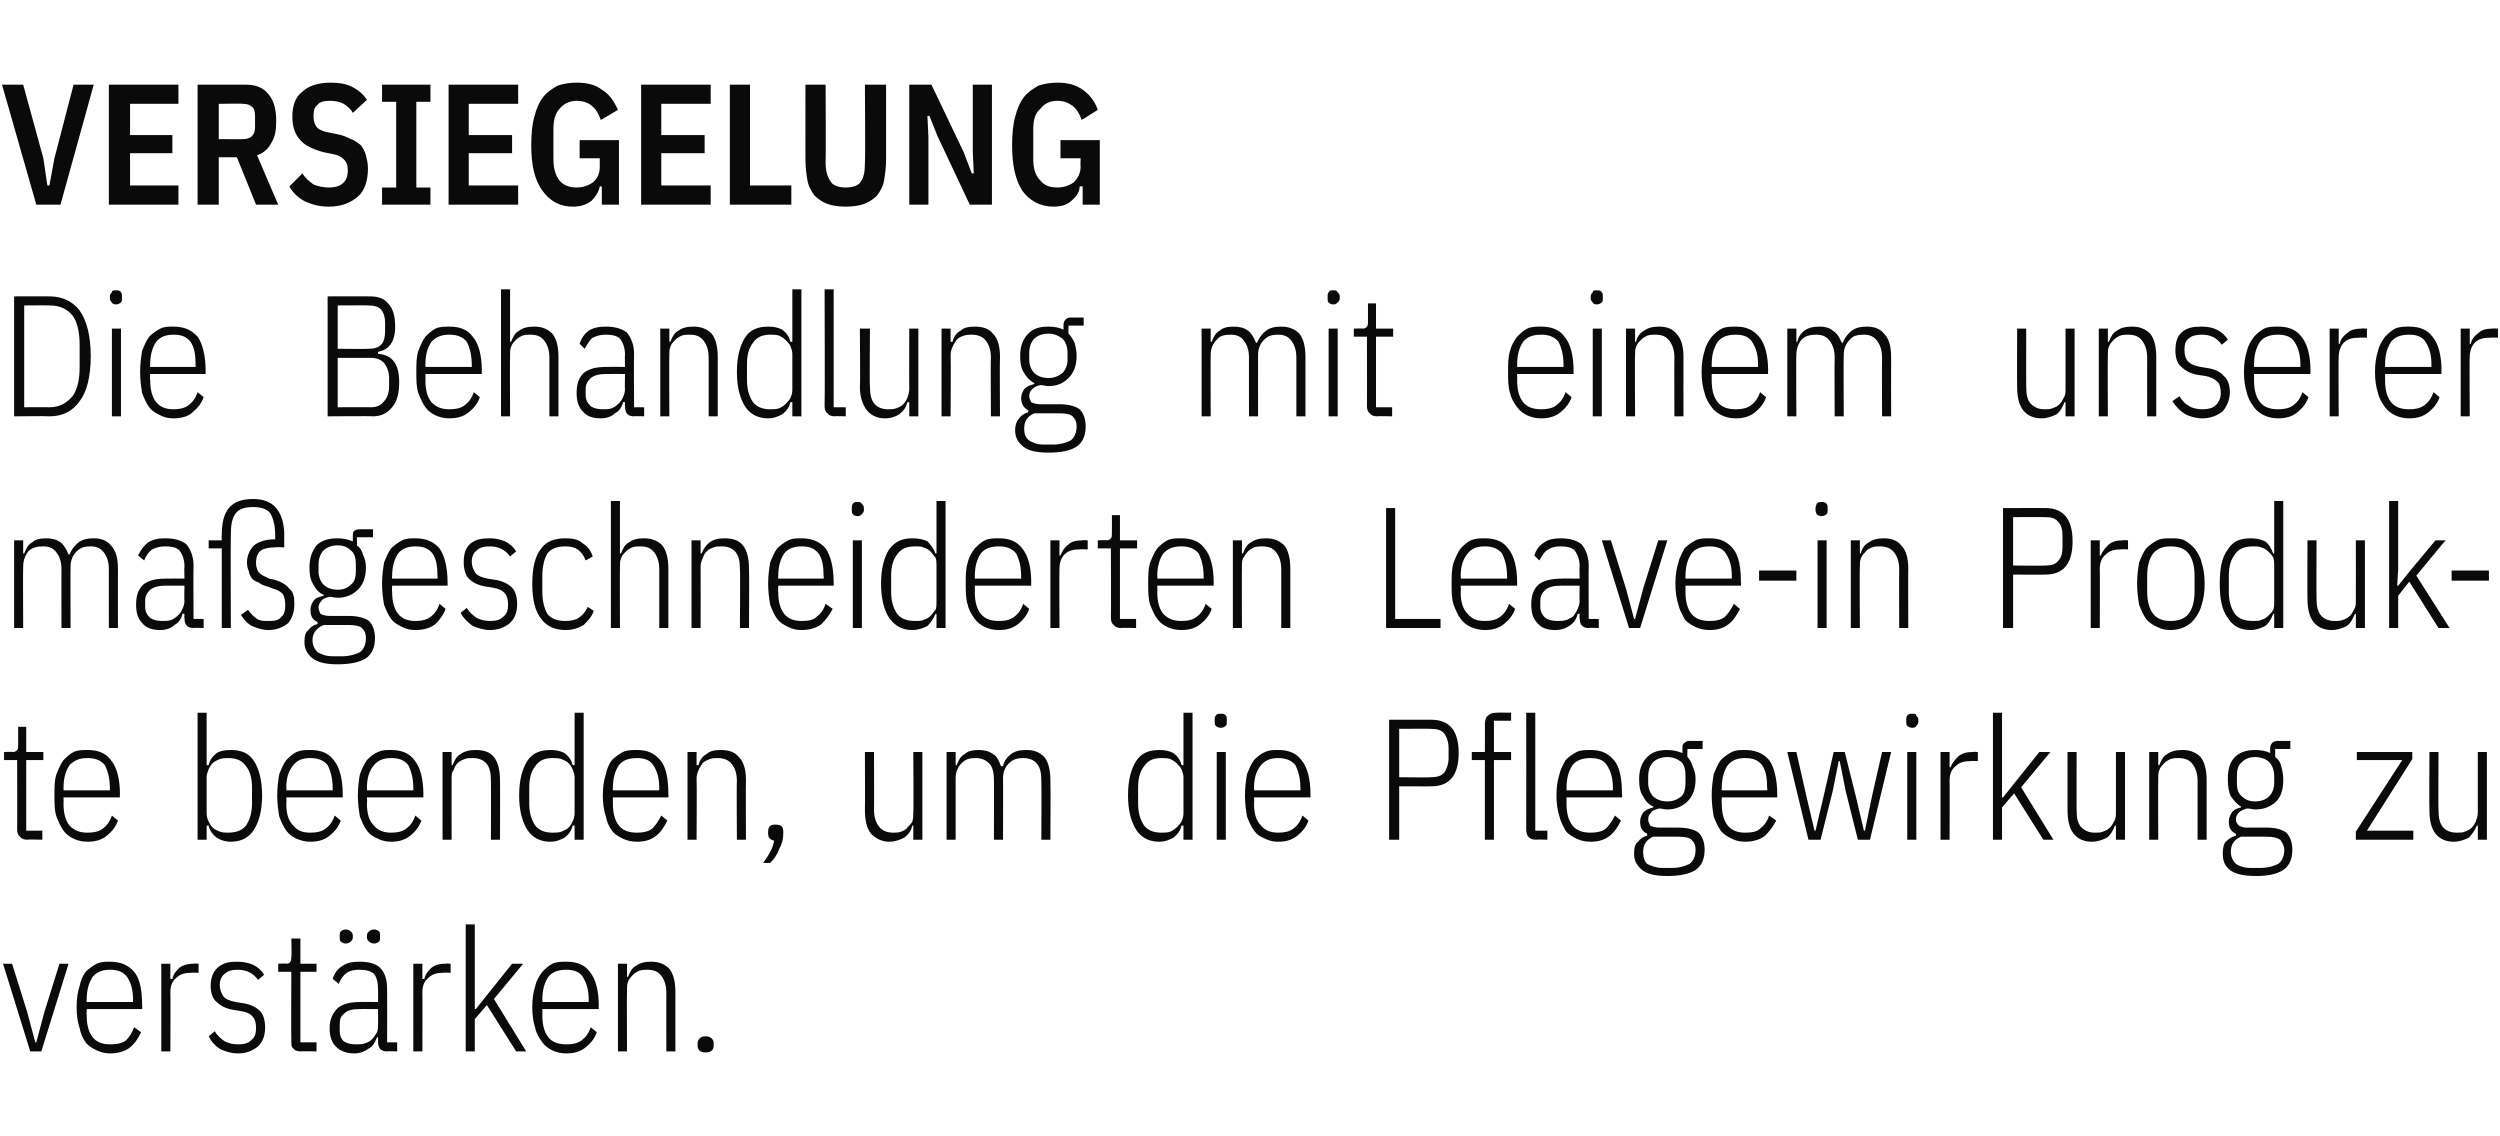 <?xml version="1.0" standalone="no"?><!DOCTYPE svg PUBLIC "-//W3C//DTD SVG 1.1//EN" "http://www.w3.org/Graphics/SVG/1.1/DTD/svg11.dtd"><svg xmlns="http://www.w3.org/2000/svg" version="1.1" width="248px" height="112.7px" viewBox="0 -7 248 112.7" style="top:-7px">  <desc>VERSIEGELUNG Die Behandlung mit einem unserer ma geschneiderten Leave in Produkte beenden, um die Pflegewirkung zu ve...</desc>  <defs/>  <g id="Polygon154257">    <path d="M 3 97.3 L 0.3 88.6 L 1.2 88.6 L 2.7 93.4 L 3.5 96.4 L 3.6 96.4 L 4.4 93.4 L 5.9 88.6 L 6.8 88.6 L 4.1 97.3 L 3 97.3 Z M 10.9 97.5 C 10.5 97.5 10 97.4 9.6 97.2 C 9.2 97 8.8 96.8 8.5 96.4 C 8.2 96 8 95.5 7.9 95 C 7.7 94.4 7.6 93.7 7.6 92.9 C 7.6 92.1 7.7 91.4 7.9 90.8 C 8 90.3 8.2 89.8 8.5 89.4 C 8.8 89.1 9.2 88.8 9.6 88.6 C 10 88.4 10.5 88.4 10.9 88.4 C 11.9 88.4 12.7 88.7 13.3 89.4 C 13.9 90.1 14.1 91.3 14.1 92.8 C 14.13 92.84 14.1 93.1 14.1 93.1 L 8.6 93.1 C 8.6 93.1 8.58 93.69 8.6 93.7 C 8.6 94.7 8.8 95.4 9.2 95.9 C 9.6 96.4 10.2 96.6 10.9 96.6 C 11.6 96.6 12.1 96.5 12.5 96.2 C 12.8 95.9 13.1 95.5 13.3 94.9 C 13.3 94.9 14 95.4 14 95.4 C 13.7 96 13.4 96.5 12.9 96.9 C 12.4 97.3 11.7 97.5 10.9 97.5 Z M 10.9 89.2 C 10.2 89.2 9.6 89.4 9.2 89.9 C 8.8 90.5 8.6 91.2 8.6 92.2 C 8.58 92.16 8.6 92.4 8.6 92.4 L 13.2 92.4 C 13.2 92.4 13.17 92.16 13.2 92.2 C 13.2 91.2 13 90.5 12.6 89.9 C 12.2 89.4 11.7 89.2 10.9 89.2 Z M 16 97.3 L 16 88.6 L 16.9 88.6 L 16.9 90.1 C 16.9 90.1 17.07 90.14 17.1 90.1 C 17.2 89.6 17.5 89.3 17.8 89 C 18.2 88.7 18.7 88.6 19.2 88.6 C 19.22 88.56 19.7 88.6 19.7 88.6 L 19.7 89.5 C 19.7 89.5 18.99 89.47 19 89.5 C 18.4 89.5 17.9 89.6 17.5 90 C 17.1 90.3 16.9 90.8 16.9 91.4 C 16.93 91.39 16.9 97.3 16.9 97.3 L 16 97.3 Z M 23.6 97.5 C 22.9 97.5 22.4 97.3 21.9 97.1 C 21.4 96.8 21 96.4 20.7 95.8 C 20.7 95.8 21.3 95.3 21.3 95.3 C 21.6 95.8 22 96.1 22.3 96.3 C 22.7 96.5 23.1 96.6 23.6 96.6 C 24.2 96.6 24.6 96.5 24.9 96.2 C 25.3 95.9 25.4 95.5 25.4 95 C 25.4 94.5 25.3 94.1 25.1 93.9 C 24.9 93.6 24.5 93.4 23.9 93.3 C 23.9 93.3 23.3 93.2 23.3 93.2 C 22.5 93.1 21.9 92.8 21.5 92.4 C 21.1 92.1 20.9 91.5 20.9 90.8 C 20.9 89.9 21.2 89.3 21.7 88.9 C 22.2 88.5 22.8 88.4 23.5 88.4 C 24.1 88.4 24.6 88.5 25.1 88.7 C 25.5 88.9 25.9 89.2 26.2 89.7 C 26.2 89.7 25.6 90.2 25.6 90.2 C 25.1 89.5 24.4 89.2 23.6 89.2 C 23 89.2 22.6 89.3 22.3 89.6 C 22 89.8 21.8 90.2 21.8 90.7 C 21.8 91.2 22 91.6 22.2 91.9 C 22.4 92.1 22.8 92.3 23.4 92.4 C 23.4 92.4 24 92.5 24 92.5 C 24.8 92.6 25.4 92.9 25.8 93.3 C 26.1 93.6 26.3 94.2 26.3 94.9 C 26.3 95.7 26.1 96.3 25.6 96.8 C 25.1 97.2 24.5 97.5 23.6 97.5 Z M 29.8 97.3 C 29.5 97.3 29.2 97.2 29.1 97 C 28.9 96.9 28.9 96.6 28.9 96.3 C 28.87 96.27 28.9 89.4 28.9 89.4 L 27.6 89.4 L 27.6 88.6 C 27.6 88.6 28.44 88.56 28.4 88.6 C 28.6 88.6 28.8 88.5 28.8 88.4 C 28.9 88.3 28.9 88.1 28.9 87.9 C 28.95 87.91 28.9 86.1 28.9 86.1 L 29.8 86.1 L 29.8 88.6 L 31.4 88.6 L 31.4 89.4 L 29.8 89.4 L 29.8 96.4 L 31.4 96.4 L 31.4 97.3 C 31.4 97.3 29.84 97.26 29.8 97.3 Z M 38.4 97.3 C 37.8 97.3 37.5 97 37.5 96.3 C 37.52 96.34 37.5 95.9 37.5 95.9 C 37.5 95.9 37.38 95.87 37.4 95.9 C 37.2 96.4 37 96.8 36.6 97 C 36.2 97.3 35.7 97.5 35.2 97.5 C 34.4 97.5 33.8 97.3 33.3 96.8 C 32.9 96.4 32.7 95.8 32.7 95 C 32.7 94.1 33 93.5 33.5 93 C 34 92.6 34.7 92.4 35.7 92.4 C 35.69 92.38 37.5 92.4 37.5 92.4 C 37.5 92.4 37.52 91.22 37.5 91.2 C 37.5 90.5 37.4 90 37.1 89.6 C 36.7 89.3 36.3 89.2 35.6 89.2 C 35.1 89.2 34.7 89.3 34.4 89.5 C 34.1 89.7 33.8 90.1 33.6 90.6 C 33.6 90.6 33 90.1 33 90.1 C 33.2 89.5 33.5 89.1 34 88.8 C 34.4 88.5 35 88.4 35.7 88.4 C 36.6 88.4 37.3 88.6 37.7 89 C 38.2 89.5 38.4 90.2 38.4 91.1 C 38.42 91.14 38.4 96.4 38.4 96.4 L 39.4 96.4 L 39.4 97.3 C 39.4 97.3 38.42 97.26 38.4 97.3 Z M 35.3 96.6 C 35.7 96.6 35.9 96.6 36.2 96.5 C 36.5 96.4 36.7 96.3 36.9 96.1 C 37.1 95.9 37.2 95.7 37.4 95.4 C 37.5 95.2 37.5 94.9 37.5 94.6 C 37.52 94.63 37.5 93.1 37.5 93.1 C 37.5 93.1 35.68 93.09 35.7 93.1 C 35 93.1 34.5 93.2 34.2 93.5 C 33.8 93.8 33.7 94.1 33.7 94.6 C 33.7 94.6 33.7 95.2 33.7 95.2 C 33.7 95.7 33.8 96 34.1 96.3 C 34.4 96.5 34.8 96.6 35.3 96.6 Z M 34.3 86.6 C 34.1 86.6 33.9 86.5 33.8 86.4 C 33.7 86.3 33.7 86.2 33.7 86 C 33.7 86 33.7 85.8 33.7 85.8 C 33.7 85.6 33.7 85.5 33.8 85.4 C 33.9 85.3 34.1 85.2 34.3 85.2 C 34.5 85.2 34.7 85.3 34.8 85.4 C 34.9 85.5 35 85.6 35 85.8 C 35 85.8 35 86 35 86 C 35 86.2 34.9 86.3 34.8 86.4 C 34.7 86.5 34.5 86.6 34.3 86.6 Z M 37.1 86.6 C 36.9 86.6 36.7 86.5 36.6 86.4 C 36.5 86.3 36.4 86.2 36.4 86 C 36.4 86 36.4 85.8 36.4 85.8 C 36.4 85.6 36.5 85.5 36.6 85.4 C 36.7 85.3 36.9 85.2 37.1 85.2 C 37.3 85.2 37.5 85.3 37.6 85.4 C 37.7 85.5 37.7 85.6 37.7 85.8 C 37.7 85.8 37.7 86 37.7 86 C 37.7 86.2 37.7 86.3 37.6 86.4 C 37.5 86.5 37.3 86.6 37.1 86.6 Z M 41 97.3 L 41 88.6 L 41.9 88.6 L 41.9 90.1 C 41.9 90.1 42.05 90.14 42.1 90.1 C 42.2 89.6 42.5 89.3 42.8 89 C 43.2 88.7 43.6 88.6 44.2 88.6 C 44.2 88.56 44.7 88.6 44.7 88.6 L 44.7 89.5 C 44.7 89.5 43.97 89.47 44 89.5 C 43.4 89.5 42.9 89.6 42.5 90 C 42.1 90.3 41.9 90.8 41.9 91.4 C 41.92 91.39 41.9 97.3 41.9 97.3 L 41 97.3 Z M 46.2 84.7 L 47.1 84.7 L 47.1 91.5 L 47.1 93.1 L 47.2 93.1 L 48.4 91.6 L 50.8 88.6 L 51.9 88.6 L 49 92.1 L 52.2 97.3 L 51.2 97.3 L 48.3 92.7 L 47.1 94.1 L 47.1 97.3 L 46.2 97.3 L 46.2 84.7 Z M 56.2 97.5 C 55.7 97.5 55.2 97.4 54.8 97.2 C 54.4 97 54.1 96.8 53.8 96.4 C 53.5 96 53.2 95.5 53.1 95 C 52.9 94.4 52.8 93.7 52.8 92.9 C 52.8 92.1 52.9 91.4 53.1 90.8 C 53.2 90.3 53.5 89.8 53.8 89.4 C 54.1 89.1 54.4 88.8 54.8 88.6 C 55.2 88.4 55.7 88.4 56.2 88.4 C 57.2 88.4 58 88.7 58.5 89.4 C 59.1 90.1 59.4 91.3 59.4 92.8 C 59.37 92.84 59.4 93.1 59.4 93.1 L 53.8 93.1 C 53.8 93.1 53.82 93.69 53.8 93.7 C 53.8 94.7 54 95.4 54.4 95.9 C 54.8 96.4 55.4 96.6 56.2 96.6 C 56.8 96.6 57.3 96.5 57.7 96.2 C 58.1 95.9 58.4 95.5 58.6 94.9 C 58.6 94.9 59.2 95.4 59.2 95.4 C 59 96 58.6 96.5 58.1 96.9 C 57.6 97.3 57 97.5 56.2 97.5 Z M 56.2 89.2 C 55.4 89.2 54.8 89.4 54.4 89.9 C 54 90.5 53.8 91.2 53.8 92.2 C 53.82 92.16 53.8 92.4 53.8 92.4 L 58.4 92.4 C 58.4 92.4 58.4 92.16 58.4 92.2 C 58.4 91.2 58.2 90.5 57.8 89.9 C 57.5 89.4 56.9 89.2 56.2 89.2 Z M 61.3 97.3 L 61.3 88.6 L 62.2 88.6 L 62.2 89.9 C 62.2 89.9 62.3 89.92 62.3 89.9 C 62.5 89.4 62.7 89 63.1 88.8 C 63.5 88.5 64 88.4 64.6 88.4 C 65.3 88.4 65.9 88.6 66.4 89.1 C 66.8 89.6 67 90.4 67 91.4 C 66.99 91.45 67 97.3 67 97.3 L 66.1 97.3 C 66.1 97.3 66.09 91.48 66.1 91.5 C 66.1 90.7 65.9 90.2 65.6 89.8 C 65.3 89.4 64.9 89.2 64.2 89.2 C 64 89.2 63.7 89.2 63.4 89.3 C 63.2 89.4 63 89.5 62.8 89.7 C 62.6 89.9 62.4 90.1 62.3 90.4 C 62.2 90.6 62.2 90.9 62.2 91.2 C 62.17 91.21 62.2 97.3 62.2 97.3 L 61.3 97.3 Z M 70.8 96.7 C 70.8 97.2 70.5 97.4 70 97.4 C 69.5 97.4 69.2 97.2 69.2 96.7 C 69.2 96.7 69.2 96.5 69.2 96.5 C 69.2 96.1 69.5 95.8 70 95.8 C 70.5 95.8 70.8 96.1 70.8 96.5 C 70.76 96.51 70.8 96.7 70.8 96.7 C 70.8 96.7 70.76 96.73 70.8 96.7 Z " stroke="none" fill="#0a0a0a"/>  </g>  <g id="Polygon154256">    <path d="M 2.7 76.3 C 2.4 76.3 2.1 76.2 2 76 C 1.8 75.9 1.7 75.6 1.7 75.3 C 1.72 75.27 1.7 68.4 1.7 68.4 L 0.4 68.4 L 0.4 67.6 C 0.4 67.6 1.3 67.56 1.3 67.6 C 1.5 67.6 1.6 67.5 1.7 67.4 C 1.8 67.3 1.8 67.1 1.8 66.9 C 1.81 66.91 1.8 65.1 1.8 65.1 L 2.6 65.1 L 2.6 67.6 L 4.3 67.6 L 4.3 68.4 L 2.6 68.4 L 2.6 75.4 L 4.2 75.4 L 4.2 76.3 C 4.2 76.3 2.69 76.26 2.7 76.3 Z M 8.7 76.5 C 8.2 76.5 7.7 76.4 7.3 76.2 C 6.9 76 6.6 75.8 6.3 75.4 C 6 75 5.8 74.5 5.6 74 C 5.4 73.4 5.4 72.7 5.4 71.9 C 5.4 71.1 5.4 70.4 5.6 69.8 C 5.8 69.3 6 68.8 6.3 68.4 C 6.6 68.1 6.9 67.8 7.3 67.6 C 7.7 67.4 8.2 67.4 8.7 67.4 C 9.7 67.4 10.5 67.7 11 68.4 C 11.6 69.1 11.9 70.3 11.9 71.8 C 11.87 71.84 11.9 72.1 11.9 72.1 L 6.3 72.1 C 6.3 72.1 6.32 72.69 6.3 72.7 C 6.3 73.7 6.5 74.4 6.9 74.9 C 7.4 75.4 7.9 75.6 8.7 75.6 C 9.3 75.6 9.8 75.5 10.2 75.2 C 10.6 74.9 10.9 74.5 11.1 73.9 C 11.1 73.9 11.7 74.4 11.7 74.4 C 11.5 75 11.1 75.5 10.6 75.9 C 10.1 76.3 9.5 76.5 8.7 76.5 Z M 8.7 68.2 C 7.9 68.2 7.4 68.4 6.9 68.9 C 6.5 69.5 6.3 70.2 6.3 71.2 C 6.32 71.16 6.3 71.4 6.3 71.4 L 10.9 71.4 C 10.9 71.4 10.91 71.16 10.9 71.2 C 10.9 70.2 10.7 69.5 10.4 68.9 C 10 68.4 9.4 68.2 8.7 68.2 Z M 19.6 63.7 L 20.5 63.7 L 20.5 68.9 C 20.5 68.9 20.66 68.92 20.7 68.9 C 20.8 68.4 21.1 68 21.5 67.7 C 21.8 67.5 22.3 67.4 22.9 67.4 C 23.9 67.4 24.7 67.7 25.2 68.5 C 25.7 69.3 26 70.4 26 71.9 C 26 73.4 25.7 74.5 25.2 75.3 C 24.7 76.1 23.9 76.5 22.9 76.5 C 22.3 76.5 21.8 76.3 21.5 76.1 C 21.1 75.8 20.8 75.4 20.7 74.9 C 20.66 74.9 20.5 74.9 20.5 74.9 L 20.5 76.3 L 19.6 76.3 L 19.6 63.7 Z M 22.6 75.6 C 23.4 75.6 24 75.4 24.4 74.9 C 24.8 74.3 25 73.6 25 72.7 C 25 72.7 25 71.1 25 71.1 C 25 70.2 24.8 69.5 24.4 69 C 24 68.4 23.4 68.2 22.6 68.2 C 22.4 68.2 22.1 68.2 21.8 68.3 C 21.6 68.4 21.3 68.5 21.1 68.7 C 20.9 68.9 20.8 69.1 20.7 69.3 C 20.6 69.6 20.5 69.8 20.5 70.1 C 20.5 70.1 20.5 73.7 20.5 73.7 C 20.5 74 20.6 74.3 20.7 74.5 C 20.8 74.7 20.9 74.9 21.1 75.1 C 21.3 75.3 21.6 75.4 21.8 75.5 C 22.1 75.6 22.4 75.6 22.6 75.6 Z M 30.8 76.5 C 30.3 76.5 29.9 76.4 29.4 76.2 C 29 76 28.7 75.8 28.4 75.4 C 28.1 75 27.9 74.5 27.7 74 C 27.6 73.4 27.5 72.7 27.5 71.9 C 27.5 71.1 27.6 70.4 27.7 69.8 C 27.9 69.3 28.1 68.8 28.4 68.4 C 28.7 68.1 29 67.8 29.4 67.6 C 29.9 67.4 30.3 67.4 30.8 67.4 C 31.8 67.4 32.6 67.7 33.1 68.4 C 33.7 69.1 34 70.3 34 71.8 C 33.99 71.84 34 72.1 34 72.1 L 28.4 72.1 C 28.4 72.1 28.44 72.69 28.4 72.7 C 28.4 73.7 28.6 74.4 29.1 74.9 C 29.5 75.4 30 75.6 30.8 75.6 C 31.4 75.6 31.9 75.5 32.3 75.2 C 32.7 74.9 33 74.5 33.2 73.9 C 33.2 73.9 33.8 74.4 33.8 74.4 C 33.6 75 33.2 75.5 32.7 75.9 C 32.2 76.3 31.6 76.5 30.8 76.5 Z M 30.8 68.2 C 30 68.2 29.5 68.4 29.1 68.9 C 28.6 69.5 28.4 70.2 28.4 71.2 C 28.44 71.16 28.4 71.4 28.4 71.4 L 33 71.4 C 33 71.4 33.02 71.16 33 71.2 C 33 70.2 32.8 69.5 32.5 68.9 C 32.1 68.4 31.5 68.2 30.8 68.2 Z M 38.8 76.5 C 38.3 76.5 37.9 76.4 37.5 76.2 C 37 76 36.7 75.8 36.4 75.4 C 36.1 75 35.9 74.5 35.7 74 C 35.6 73.4 35.5 72.7 35.5 71.9 C 35.5 71.1 35.6 70.4 35.7 69.8 C 35.9 69.3 36.1 68.8 36.4 68.4 C 36.7 68.1 37 67.8 37.5 67.6 C 37.9 67.4 38.3 67.4 38.8 67.4 C 39.8 67.4 40.6 67.7 41.1 68.4 C 41.7 69.1 42 70.3 42 71.8 C 41.99 71.84 42 72.1 42 72.1 L 36.4 72.1 C 36.4 72.1 36.44 72.69 36.4 72.7 C 36.4 73.7 36.6 74.4 37.1 74.9 C 37.5 75.4 38.1 75.6 38.8 75.6 C 39.4 75.6 39.9 75.5 40.3 75.2 C 40.7 74.9 41 74.5 41.2 73.9 C 41.2 73.9 41.8 74.4 41.8 74.4 C 41.6 75 41.2 75.5 40.7 75.9 C 40.2 76.3 39.6 76.5 38.8 76.5 Z M 38.8 68.2 C 38.1 68.2 37.5 68.4 37.1 68.9 C 36.6 69.5 36.4 70.2 36.4 71.2 C 36.44 71.16 36.4 71.4 36.4 71.4 L 41 71.4 C 41 71.4 41.02 71.16 41 71.2 C 41 70.2 40.8 69.5 40.5 68.9 C 40.1 68.4 39.6 68.2 38.8 68.2 Z M 43.9 76.3 L 43.9 67.6 L 44.8 67.6 L 44.8 68.9 C 44.8 68.9 44.92 68.92 44.9 68.9 C 45.1 68.4 45.3 68 45.7 67.8 C 46.1 67.5 46.6 67.4 47.2 67.4 C 48 67.4 48.6 67.6 49 68.1 C 49.4 68.6 49.6 69.4 49.6 70.4 C 49.62 70.45 49.6 76.3 49.6 76.3 L 48.7 76.3 C 48.7 76.3 48.72 70.48 48.7 70.5 C 48.7 69.7 48.6 69.2 48.3 68.8 C 48 68.4 47.5 68.2 46.9 68.2 C 46.6 68.2 46.3 68.2 46.1 68.3 C 45.8 68.4 45.6 68.5 45.4 68.7 C 45.2 68.9 45.1 69.1 45 69.4 C 44.8 69.6 44.8 69.9 44.8 70.2 C 44.79 70.21 44.8 76.3 44.8 76.3 L 43.9 76.3 Z M 57 74.9 C 57 74.9 56.83 74.9 56.8 74.9 C 56.7 75.4 56.4 75.8 56 76.1 C 55.6 76.3 55.2 76.5 54.6 76.5 C 53.6 76.5 52.8 76.1 52.3 75.3 C 51.8 74.5 51.5 73.4 51.5 71.9 C 51.5 70.4 51.8 69.3 52.3 68.5 C 52.8 67.7 53.6 67.4 54.6 67.4 C 55.2 67.4 55.6 67.5 56 67.7 C 56.4 68 56.7 68.4 56.8 68.9 C 56.83 68.92 57 68.9 57 68.9 L 57 63.7 L 57.9 63.7 L 57.9 76.3 L 57 76.3 L 57 74.9 Z M 54.8 75.6 C 55.1 75.6 55.4 75.6 55.7 75.5 C 55.9 75.4 56.2 75.3 56.4 75.1 C 56.6 74.9 56.7 74.7 56.8 74.5 C 56.9 74.3 57 74 57 73.7 C 57 73.7 57 70.1 57 70.1 C 57 69.8 56.9 69.6 56.8 69.3 C 56.7 69.1 56.6 68.9 56.4 68.7 C 56.2 68.5 55.9 68.4 55.7 68.3 C 55.4 68.2 55.1 68.2 54.8 68.2 C 54.1 68.2 53.5 68.4 53.1 69 C 52.7 69.5 52.5 70.2 52.5 71.1 C 52.5 71.1 52.5 72.7 52.5 72.7 C 52.5 73.6 52.7 74.3 53.1 74.9 C 53.5 75.4 54.1 75.6 54.8 75.6 Z M 63.2 76.5 C 62.7 76.5 62.2 76.4 61.8 76.2 C 61.4 76 61 75.8 60.7 75.4 C 60.4 75 60.2 74.5 60.1 74 C 59.9 73.4 59.8 72.7 59.8 71.9 C 59.8 71.1 59.9 70.4 60.1 69.8 C 60.2 69.3 60.4 68.8 60.7 68.4 C 61 68.1 61.4 67.8 61.8 67.6 C 62.2 67.4 62.7 67.4 63.2 67.4 C 64.2 67.4 64.9 67.7 65.5 68.4 C 66.1 69.1 66.3 70.3 66.3 71.8 C 66.34 71.84 66.3 72.1 66.3 72.1 L 60.8 72.1 C 60.8 72.1 60.79 72.69 60.8 72.7 C 60.8 73.7 61 74.4 61.4 74.9 C 61.8 75.4 62.4 75.6 63.2 75.6 C 63.8 75.6 64.3 75.5 64.7 75.2 C 65 74.9 65.3 74.5 65.6 73.9 C 65.6 73.9 66.2 74.4 66.2 74.4 C 65.9 75 65.6 75.5 65.1 75.9 C 64.6 76.3 64 76.5 63.2 76.5 Z M 63.2 68.2 C 62.4 68.2 61.8 68.4 61.4 68.9 C 61 69.5 60.8 70.2 60.8 71.2 C 60.79 71.16 60.8 71.4 60.8 71.4 L 65.4 71.4 C 65.4 71.4 65.37 71.16 65.4 71.2 C 65.4 70.2 65.2 69.5 64.8 68.9 C 64.5 68.4 63.9 68.2 63.2 68.2 Z M 68.2 76.3 L 68.2 67.6 L 69.1 67.6 L 69.1 68.9 C 69.1 68.9 69.27 68.92 69.3 68.9 C 69.4 68.4 69.7 68 70.1 67.8 C 70.4 67.5 70.9 67.4 71.5 67.4 C 72.3 67.4 72.9 67.6 73.3 68.1 C 73.8 68.6 74 69.4 74 70.4 C 73.97 70.45 74 76.3 74 76.3 L 73.1 76.3 C 73.1 76.3 73.06 70.48 73.1 70.5 C 73.1 69.7 72.9 69.2 72.6 68.8 C 72.3 68.4 71.8 68.2 71.2 68.2 C 70.9 68.2 70.7 68.2 70.4 68.3 C 70.2 68.4 69.9 68.5 69.7 68.7 C 69.6 68.9 69.4 69.1 69.3 69.4 C 69.2 69.6 69.1 69.9 69.1 70.2 C 69.14 70.21 69.1 76.3 69.1 76.3 L 68.2 76.3 Z M 76.2 75.5 C 76.2 75 76.4 74.8 76.9 74.8 C 77.5 74.8 77.7 75 77.7 75.5 C 77.7 75.5 77.7 75.7 77.7 75.7 C 77.7 76.2 77.6 76.7 77.3 77.2 C 77.1 77.8 76.8 78.2 76.4 78.6 C 76.4 78.6 75.7 78.6 75.7 78.6 C 76 78.2 76.2 77.9 76.4 77.5 C 76.6 77.2 76.7 76.8 76.8 76.4 C 76.4 76.3 76.2 76.1 76.2 75.7 C 76.19 75.73 76.2 75.5 76.2 75.5 C 76.2 75.5 76.19 75.51 76.2 75.5 Z M 90.6 74.9 C 90.6 74.9 90.51 74.9 90.5 74.9 C 90.4 75.4 90.1 75.8 89.7 76.1 C 89.3 76.3 88.8 76.5 88.2 76.5 C 87.5 76.5 86.9 76.2 86.4 75.7 C 86 75.2 85.8 74.4 85.8 73.4 C 85.82 73.37 85.8 67.6 85.8 67.6 L 86.7 67.6 C 86.7 67.6 86.72 73.33 86.7 73.3 C 86.7 74.1 86.9 74.6 87.2 75 C 87.5 75.4 88 75.6 88.6 75.6 C 88.9 75.6 89.1 75.6 89.4 75.5 C 89.6 75.4 89.9 75.3 90 75.1 C 90.2 74.9 90.4 74.7 90.5 74.5 C 90.6 74.2 90.6 73.9 90.6 73.6 C 90.64 73.6 90.6 67.6 90.6 67.6 L 91.5 67.6 L 91.5 76.3 L 90.6 76.3 L 90.6 74.9 Z M 93.9 76.3 L 93.9 67.6 L 94.8 67.6 L 94.8 68.9 C 94.8 68.9 94.93 68.92 94.9 68.9 C 95.1 68.4 95.3 68 95.7 67.8 C 96 67.5 96.5 67.4 97.1 67.4 C 97.6 67.4 98.1 67.5 98.5 67.8 C 98.9 68 99.1 68.5 99.3 69 C 99.3 69 99.5 69 99.5 69 C 99.6 68.5 99.9 68.1 100.3 67.8 C 100.7 67.5 101.2 67.4 101.8 67.4 C 102.6 67.4 103.1 67.6 103.6 68.1 C 104 68.6 104.2 69.4 104.2 70.4 C 104.23 70.45 104.2 76.3 104.2 76.3 L 103.3 76.3 C 103.3 76.3 103.33 70.48 103.3 70.5 C 103.3 69.7 103.2 69.2 102.9 68.8 C 102.6 68.4 102.1 68.2 101.5 68.2 C 101 68.2 100.5 68.3 100.1 68.7 C 99.7 69.1 99.5 69.6 99.5 70.2 C 99.52 70.21 99.5 76.3 99.5 76.3 L 98.6 76.3 C 98.6 76.3 98.61 70.48 98.6 70.5 C 98.6 69.7 98.5 69.2 98.2 68.8 C 97.8 68.4 97.4 68.2 96.8 68.2 C 96.2 68.2 95.8 68.3 95.4 68.7 C 95 69.1 94.8 69.6 94.8 70.2 C 94.8 70.21 94.8 76.3 94.8 76.3 L 93.9 76.3 Z M 117.4 74.9 C 117.4 74.9 117.22 74.9 117.2 74.9 C 117.1 75.4 116.8 75.8 116.4 76.1 C 116 76.3 115.6 76.5 115 76.5 C 114 76.5 113.2 76.1 112.7 75.3 C 112.2 74.5 111.9 73.4 111.9 71.9 C 111.9 70.4 112.2 69.3 112.7 68.5 C 113.2 67.7 114 67.4 115 67.4 C 115.6 67.4 116 67.5 116.4 67.7 C 116.8 68 117.1 68.4 117.2 68.9 C 117.22 68.92 117.4 68.9 117.4 68.9 L 117.4 63.7 L 118.3 63.7 L 118.3 76.3 L 117.4 76.3 L 117.4 74.9 Z M 115.2 75.6 C 115.5 75.6 115.8 75.6 116.1 75.5 C 116.3 75.4 116.5 75.3 116.7 75.1 C 116.9 74.9 117.1 74.7 117.2 74.5 C 117.3 74.3 117.4 74 117.4 73.7 C 117.4 73.7 117.4 70.1 117.4 70.1 C 117.4 69.8 117.3 69.6 117.2 69.3 C 117.1 69.1 116.9 68.9 116.7 68.7 C 116.5 68.5 116.3 68.4 116.1 68.3 C 115.8 68.2 115.5 68.2 115.2 68.2 C 114.5 68.2 113.9 68.4 113.5 69 C 113.1 69.5 112.9 70.2 112.9 71.1 C 112.9 71.1 112.9 72.7 112.9 72.7 C 112.9 73.6 113.1 74.3 113.5 74.9 C 113.9 75.4 114.5 75.6 115.2 75.6 Z M 121.1 65.2 C 120.9 65.2 120.7 65.1 120.6 65 C 120.5 64.9 120.5 64.8 120.5 64.6 C 120.5 64.6 120.5 64.4 120.5 64.4 C 120.5 64.2 120.5 64.1 120.6 64 C 120.7 63.8 120.9 63.8 121.1 63.8 C 121.3 63.8 121.5 63.8 121.6 64 C 121.7 64.1 121.7 64.2 121.7 64.4 C 121.7 64.4 121.7 64.6 121.7 64.6 C 121.7 64.8 121.7 64.9 121.6 65 C 121.5 65.1 121.3 65.2 121.1 65.2 Z M 120.7 67.6 L 121.6 67.6 L 121.6 76.3 L 120.7 76.3 L 120.7 67.6 Z M 126.8 76.5 C 126.3 76.5 125.9 76.4 125.5 76.2 C 125 76 124.7 75.8 124.4 75.4 C 124.1 75 123.9 74.5 123.7 74 C 123.6 73.4 123.5 72.7 123.5 71.9 C 123.5 71.1 123.6 70.4 123.7 69.8 C 123.9 69.3 124.1 68.8 124.4 68.4 C 124.7 68.1 125 67.8 125.5 67.6 C 125.9 67.4 126.3 67.4 126.8 67.4 C 127.8 67.4 128.6 67.7 129.1 68.4 C 129.7 69.1 130 70.3 130 71.8 C 129.99 71.84 130 72.1 130 72.1 L 124.4 72.1 C 124.4 72.1 124.44 72.69 124.4 72.7 C 124.4 73.7 124.6 74.4 125.1 74.9 C 125.5 75.4 126.1 75.6 126.8 75.6 C 127.4 75.6 127.9 75.5 128.3 75.2 C 128.7 74.9 129 74.5 129.2 73.9 C 129.2 73.9 129.8 74.4 129.8 74.4 C 129.6 75 129.2 75.5 128.7 75.9 C 128.2 76.3 127.6 76.5 126.8 76.5 Z M 126.8 68.2 C 126.1 68.2 125.5 68.4 125.1 68.9 C 124.6 69.5 124.4 70.2 124.4 71.2 C 124.44 71.16 124.4 71.4 124.4 71.4 L 129 71.4 C 129 71.4 129.02 71.16 129 71.2 C 129 70.2 128.8 69.5 128.5 68.9 C 128.1 68.4 127.5 68.2 126.8 68.2 Z M 137.8 76.3 L 137.8 64.4 C 137.8 64.4 141.98 64.39 142 64.4 C 143.8 64.4 144.7 65.5 144.7 67.7 C 144.7 69.9 143.8 71 142 71 C 141.98 71.02 138.8 71 138.8 71 L 138.8 76.3 L 137.8 76.3 Z M 138.8 70.1 C 138.8 70.1 141.95 70.14 141.9 70.1 C 142.5 70.1 143 70 143.3 69.6 C 143.5 69.3 143.7 68.8 143.7 68.2 C 143.7 68.2 143.7 67.2 143.7 67.2 C 143.7 66.6 143.5 66.1 143.3 65.8 C 143 65.4 142.5 65.3 141.9 65.3 C 141.95 65.28 138.8 65.3 138.8 65.3 L 138.8 70.1 Z M 147.3 68.4 L 146 68.4 L 146 67.6 L 147.3 67.6 C 147.3 67.6 147.31 64.87 147.3 64.9 C 147.3 64.5 147.4 64.1 147.6 64 C 147.8 63.8 148 63.7 148.5 63.7 C 148.46 63.68 149.9 63.7 149.9 63.7 L 149.9 64.5 L 148.2 64.5 L 148.2 67.6 L 149.9 67.6 L 149.9 68.4 L 148.2 68.4 L 148.2 76.3 L 147.3 76.3 L 147.3 68.4 Z M 152.4 76.3 C 152 76.3 151.8 76.2 151.6 76 C 151.5 75.9 151.4 75.6 151.4 75.3 C 151.42 75.27 151.4 63.7 151.4 63.7 L 152.3 63.7 L 152.3 75.4 L 153.5 75.4 L 153.5 76.3 C 153.5 76.3 152.37 76.26 152.4 76.3 Z M 157.8 76.5 C 157.3 76.5 156.8 76.4 156.4 76.2 C 156 76 155.6 75.8 155.3 75.4 C 155.1 75 154.8 74.5 154.7 74 C 154.5 73.4 154.4 72.7 154.4 71.9 C 154.4 71.1 154.5 70.4 154.7 69.8 C 154.8 69.3 155.1 68.8 155.3 68.4 C 155.6 68.1 156 67.8 156.4 67.6 C 156.8 67.4 157.3 67.4 157.8 67.4 C 158.8 67.4 159.5 67.7 160.1 68.4 C 160.7 69.1 160.9 70.3 160.9 71.8 C 160.95 71.84 160.9 72.1 160.9 72.1 L 155.4 72.1 C 155.4 72.1 155.4 72.69 155.4 72.7 C 155.4 73.7 155.6 74.4 156 74.9 C 156.4 75.4 157 75.6 157.8 75.6 C 158.4 75.6 158.9 75.5 159.3 75.2 C 159.6 74.9 159.9 74.5 160.2 73.9 C 160.2 73.9 160.8 74.4 160.8 74.4 C 160.5 75 160.2 75.5 159.7 75.9 C 159.2 76.3 158.6 76.5 157.8 76.5 Z M 157.8 68.2 C 157 68.2 156.4 68.4 156 68.9 C 155.6 69.5 155.4 70.2 155.4 71.2 C 155.4 71.16 155.4 71.4 155.4 71.4 L 160 71.4 C 160 71.4 159.98 71.16 160 71.2 C 160 70.2 159.8 69.5 159.4 68.9 C 159.1 68.4 158.5 68.2 157.8 68.2 Z M 169.1 77.3 C 169.1 78.2 168.8 78.9 168.2 79.3 C 167.6 79.7 166.6 79.9 165.4 79.9 C 164.2 79.9 163.4 79.7 162.9 79.3 C 162.4 78.9 162.1 78.4 162.1 77.7 C 162.1 77.1 162.2 76.7 162.5 76.5 C 162.7 76.2 163 76 163.4 75.9 C 163.4 75.9 163.4 75.7 163.4 75.7 C 162.9 75.5 162.7 75.1 162.7 74.5 C 162.7 74.2 162.8 73.9 163 73.6 C 163.3 73.3 163.6 73.2 164 73.1 C 164 73.1 164 73 164 73 C 163.5 72.8 163.2 72.4 163 72 C 162.7 71.6 162.6 71 162.6 70.3 C 162.6 69.3 162.9 68.6 163.4 68.1 C 163.9 67.6 164.5 67.4 165.4 67.4 C 165.9 67.4 166.4 67.5 166.9 67.7 C 166.9 67.7 166.9 67.2 166.9 67.2 C 166.9 67 166.9 66.8 167.1 66.7 C 167.2 66.6 167.3 66.5 167.6 66.5 C 167.58 66.5 168.9 66.5 168.9 66.5 L 168.9 67.3 L 167.4 67.3 C 167.4 67.3 167.36 68.06 167.4 68.1 C 167.6 68.3 167.8 68.6 167.9 69 C 168.1 69.4 168.2 69.8 168.2 70.3 C 168.2 71.3 167.9 72 167.4 72.5 C 166.9 73 166.2 73.3 165.4 73.3 C 165.1 73.3 164.8 73.2 164.6 73.2 C 164.2 73.3 163.9 73.4 163.8 73.6 C 163.6 73.8 163.5 74 163.5 74.3 C 163.5 74.5 163.6 74.7 163.7 74.9 C 163.9 75 164.2 75.1 164.6 75.1 C 164.6 75.1 166.5 75.1 166.5 75.1 C 167.4 75.1 168.1 75.3 168.5 75.6 C 168.9 76 169.1 76.6 169.1 77.3 Z M 168.2 77.3 C 168.2 76.9 168.1 76.6 167.8 76.3 C 167.6 76.1 167.1 76 166.5 76 C 166.5 76 164 76 164 76 C 163.3 76.3 163 76.8 163 77.5 C 163 78 163.1 78.4 163.4 78.7 C 163.8 78.9 164.3 79.1 164.9 79.1 C 164.9 79.1 165.9 79.1 165.9 79.1 C 166.6 79.1 167.2 78.9 167.6 78.7 C 168 78.4 168.2 77.9 168.2 77.3 Z M 165.4 72.5 C 166 72.5 166.4 72.3 166.8 72 C 167.1 71.7 167.2 71.2 167.2 70.7 C 167.2 70.7 167.2 70 167.2 70 C 167.2 69.4 167.1 68.9 166.8 68.6 C 166.4 68.3 166 68.1 165.4 68.1 C 164.8 68.1 164.3 68.3 164 68.6 C 163.7 68.9 163.5 69.4 163.5 70 C 163.5 70 163.5 70.7 163.5 70.7 C 163.5 71.2 163.7 71.7 164 72 C 164.3 72.3 164.8 72.5 165.4 72.5 Z M 173.1 76.5 C 172.6 76.5 172.2 76.4 171.8 76.2 C 171.4 76 171 75.8 170.7 75.4 C 170.4 75 170.2 74.5 170 74 C 169.9 73.4 169.8 72.7 169.8 71.9 C 169.8 71.1 169.9 70.4 170 69.8 C 170.2 69.3 170.4 68.8 170.7 68.4 C 171 68.1 171.4 67.8 171.8 67.6 C 172.2 67.4 172.6 67.4 173.1 67.4 C 174.1 67.4 174.9 67.7 175.5 68.4 C 176 69.1 176.3 70.3 176.3 71.8 C 176.32 71.84 176.3 72.1 176.3 72.1 L 170.8 72.1 C 170.8 72.1 170.77 72.69 170.8 72.7 C 170.8 73.7 171 74.4 171.4 74.9 C 171.8 75.4 172.4 75.6 173.1 75.6 C 173.8 75.6 174.3 75.5 174.6 75.2 C 175 74.9 175.3 74.5 175.5 73.9 C 175.5 73.9 176.2 74.4 176.2 74.4 C 175.9 75 175.5 75.5 175.1 75.9 C 174.6 76.3 173.9 76.5 173.1 76.5 Z M 173.1 68.2 C 172.4 68.2 171.8 68.4 171.4 68.9 C 171 69.5 170.8 70.2 170.8 71.2 C 170.77 71.16 170.8 71.4 170.8 71.4 L 175.3 71.4 C 175.3 71.4 175.35 71.16 175.3 71.2 C 175.3 70.2 175.2 69.5 174.8 68.9 C 174.4 68.4 173.9 68.2 173.1 68.2 Z M 177.3 67.6 L 178.2 67.6 L 179.2 72 L 180 75.4 L 180.1 75.4 L 180.9 72 L 181.9 67.6 L 183 67.6 L 184.1 72 L 184.9 75.4 L 185 75.4 L 185.7 72 L 186.7 67.6 L 187.6 67.6 L 185.5 76.3 L 184.3 76.3 L 183.1 71.5 L 182.5 68.5 L 182.4 68.5 L 181.8 71.5 L 180.6 76.3 L 179.4 76.3 L 177.3 67.6 Z M 189.7 65.2 C 189.5 65.2 189.3 65.1 189.2 65 C 189.1 64.9 189.1 64.8 189.1 64.6 C 189.1 64.6 189.1 64.4 189.1 64.4 C 189.1 64.2 189.1 64.1 189.2 64 C 189.3 63.8 189.5 63.8 189.7 63.8 C 189.9 63.8 190.1 63.8 190.1 64 C 190.2 64.1 190.3 64.2 190.3 64.4 C 190.3 64.4 190.3 64.6 190.3 64.6 C 190.3 64.8 190.2 64.9 190.1 65 C 190.1 65.1 189.9 65.2 189.7 65.2 Z M 189.2 67.6 L 190.1 67.6 L 190.1 76.3 L 189.2 76.3 L 189.2 67.6 Z M 192.5 76.3 L 192.5 67.6 L 193.4 67.6 L 193.4 69.1 C 193.4 69.1 193.55 69.14 193.5 69.1 C 193.7 68.6 194 68.3 194.3 68 C 194.7 67.7 195.1 67.6 195.7 67.6 C 195.7 67.56 196.2 67.6 196.2 67.6 L 196.2 68.5 C 196.2 68.5 195.47 68.47 195.5 68.5 C 194.9 68.5 194.4 68.6 194 69 C 193.6 69.3 193.4 69.8 193.4 70.4 C 193.42 70.39 193.4 76.3 193.4 76.3 L 192.5 76.3 Z M 197.7 63.7 L 198.6 63.7 L 198.6 70.5 L 198.6 72.1 L 198.7 72.1 L 199.9 70.6 L 202.3 67.6 L 203.4 67.6 L 200.5 71.1 L 203.7 76.3 L 202.7 76.3 L 199.8 71.7 L 198.6 73.1 L 198.6 76.3 L 197.7 76.3 L 197.7 63.7 Z M 209.9 74.9 C 209.9 74.9 209.78 74.9 209.8 74.9 C 209.6 75.4 209.4 75.8 209 76.1 C 208.6 76.3 208.1 76.5 207.5 76.5 C 206.7 76.5 206.1 76.2 205.7 75.7 C 205.3 75.2 205.1 74.4 205.1 73.4 C 205.09 73.37 205.1 67.6 205.1 67.6 L 206 67.6 C 206 67.6 205.99 73.33 206 73.3 C 206 74.1 206.1 74.6 206.4 75 C 206.8 75.4 207.2 75.6 207.8 75.6 C 208.1 75.6 208.4 75.6 208.6 75.5 C 208.9 75.4 209.1 75.3 209.3 75.1 C 209.5 74.9 209.6 74.7 209.7 74.5 C 209.9 74.2 209.9 73.9 209.9 73.6 C 209.91 73.6 209.9 67.6 209.9 67.6 L 210.8 67.6 L 210.8 76.3 L 209.9 76.3 L 209.9 74.9 Z M 213.2 76.3 L 213.2 67.6 L 214.1 67.6 L 214.1 68.9 C 214.1 68.9 214.2 68.92 214.2 68.9 C 214.4 68.4 214.6 68 215 67.8 C 215.4 67.5 215.9 67.4 216.5 67.4 C 217.2 67.4 217.8 67.6 218.3 68.1 C 218.7 68.6 218.9 69.4 218.9 70.4 C 218.9 70.45 218.9 76.3 218.9 76.3 L 218 76.3 C 218 76.3 218 70.48 218 70.5 C 218 69.7 217.8 69.2 217.5 68.8 C 217.2 68.4 216.8 68.2 216.1 68.2 C 215.9 68.2 215.6 68.2 215.3 68.3 C 215.1 68.4 214.9 68.5 214.7 68.7 C 214.5 68.9 214.3 69.1 214.2 69.4 C 214.1 69.6 214.1 69.9 214.1 70.2 C 214.07 70.21 214.1 76.3 214.1 76.3 L 213.2 76.3 Z M 227.4 77.3 C 227.4 78.2 227.1 78.9 226.5 79.3 C 225.9 79.7 225 79.9 223.8 79.9 C 222.6 79.9 221.7 79.7 221.2 79.3 C 220.7 78.9 220.5 78.4 220.5 77.7 C 220.5 77.1 220.6 76.7 220.8 76.5 C 221.1 76.2 221.4 76 221.8 75.9 C 221.8 75.9 221.8 75.7 221.8 75.7 C 221.3 75.5 221.1 75.1 221.1 74.5 C 221.1 74.2 221.2 73.9 221.4 73.6 C 221.6 73.3 221.9 73.2 222.3 73.1 C 222.3 73.1 222.3 73 222.3 73 C 221.9 72.8 221.6 72.4 221.3 72 C 221.1 71.6 221 71 221 70.3 C 221 69.3 221.2 68.6 221.7 68.1 C 222.2 67.6 222.9 67.4 223.7 67.4 C 224.3 67.4 224.8 67.5 225.2 67.7 C 225.2 67.7 225.2 67.2 225.2 67.2 C 225.2 67 225.3 66.8 225.4 66.7 C 225.5 66.6 225.7 66.5 225.9 66.5 C 225.94 66.5 227.2 66.5 227.2 66.5 L 227.2 67.3 L 225.7 67.3 C 225.7 67.3 225.71 68.06 225.7 68.1 C 226 68.3 226.2 68.6 226.3 69 C 226.4 69.4 226.5 69.8 226.5 70.3 C 226.5 71.3 226.3 72 225.8 72.5 C 225.3 73 224.6 73.3 223.7 73.3 C 223.5 73.3 223.2 73.2 222.9 73.2 C 222.6 73.3 222.3 73.4 222.1 73.6 C 221.9 73.8 221.8 74 221.8 74.3 C 221.8 74.5 221.9 74.7 222.1 74.9 C 222.3 75 222.5 75.1 222.9 75.1 C 222.9 75.1 224.9 75.1 224.9 75.1 C 225.8 75.1 226.4 75.3 226.8 75.6 C 227.2 76 227.4 76.6 227.4 77.3 Z M 226.6 77.3 C 226.6 76.9 226.4 76.6 226.2 76.3 C 225.9 76.1 225.5 76 224.8 76 C 224.8 76 222.3 76 222.3 76 C 221.6 76.3 221.3 76.8 221.3 77.5 C 221.3 78 221.5 78.4 221.8 78.7 C 222.1 78.9 222.6 79.1 223.3 79.1 C 223.3 79.1 224.2 79.1 224.2 79.1 C 225 79.1 225.6 78.9 226 78.7 C 226.4 78.4 226.6 77.9 226.6 77.3 Z M 223.7 72.5 C 224.3 72.5 224.8 72.3 225.1 72 C 225.4 71.7 225.6 71.2 225.6 70.7 C 225.6 70.7 225.6 70 225.6 70 C 225.6 69.4 225.4 68.9 225.1 68.6 C 224.8 68.3 224.3 68.1 223.7 68.1 C 223.1 68.1 222.7 68.3 222.4 68.6 C 222 68.9 221.9 69.4 221.9 70 C 221.9 70 221.9 70.7 221.9 70.7 C 221.9 71.2 222 71.7 222.4 72 C 222.7 72.3 223.1 72.5 223.7 72.5 Z M 233.7 76.3 L 233.7 75.5 L 238.3 68.4 L 233.8 68.4 L 233.8 67.6 L 239.3 67.6 L 239.3 68.3 L 234.8 75.4 L 239.4 75.4 L 239.4 76.3 L 233.7 76.3 Z M 245.8 74.9 C 245.8 74.9 245.67 74.9 245.7 74.9 C 245.5 75.4 245.2 75.8 244.9 76.1 C 244.5 76.3 244 76.5 243.4 76.5 C 242.6 76.5 242 76.2 241.6 75.7 C 241.2 75.2 241 74.4 241 73.4 C 240.97 73.37 241 67.6 241 67.6 L 241.9 67.6 C 241.9 67.6 241.87 73.33 241.9 73.3 C 241.9 74.1 242 74.6 242.3 75 C 242.6 75.4 243.1 75.6 243.7 75.6 C 244 75.6 244.3 75.6 244.5 75.5 C 244.8 75.4 245 75.3 245.2 75.1 C 245.4 74.9 245.5 74.7 245.6 74.5 C 245.7 74.2 245.8 73.9 245.8 73.6 C 245.8 73.6 245.8 67.6 245.8 67.6 L 246.7 67.6 L 246.7 76.3 L 245.8 76.3 L 245.8 74.9 Z " stroke="none" fill="#0a0a0a"/>  </g>  <g id="Polygon154255">    <path d="M 1.4 55.3 L 1.4 46.6 L 2.3 46.6 L 2.3 47.9 C 2.3 47.9 2.4 47.92 2.4 47.9 C 2.6 47.4 2.8 47 3.2 46.8 C 3.5 46.5 4 46.4 4.6 46.4 C 5.1 46.4 5.6 46.5 6 46.8 C 6.3 47 6.6 47.5 6.8 48 C 6.8 48 6.9 48 6.9 48 C 7.1 47.5 7.4 47.1 7.8 46.8 C 8.2 46.5 8.7 46.4 9.3 46.4 C 10 46.4 10.6 46.6 11 47.1 C 11.5 47.6 11.7 48.4 11.7 49.4 C 11.69 49.45 11.7 55.3 11.7 55.3 L 10.8 55.3 C 10.8 55.3 10.79 49.48 10.8 49.5 C 10.8 48.7 10.6 48.2 10.3 47.8 C 10 47.4 9.6 47.2 9 47.2 C 8.4 47.2 8 47.3 7.6 47.7 C 7.2 48.1 7 48.6 7 49.2 C 6.98 49.21 7 55.3 7 55.3 L 6.1 55.3 C 6.1 55.3 6.08 49.48 6.1 49.5 C 6.1 48.7 5.9 48.2 5.6 47.8 C 5.3 47.4 4.9 47.2 4.3 47.2 C 3.7 47.2 3.2 47.3 2.8 47.7 C 2.5 48.1 2.3 48.6 2.3 49.2 C 2.27 49.21 2.3 55.3 2.3 55.3 L 1.4 55.3 Z M 19.2 55.3 C 18.6 55.3 18.3 55 18.3 54.3 C 18.26 54.34 18.3 53.9 18.3 53.9 C 18.3 53.9 18.13 53.87 18.1 53.9 C 18 54.4 17.7 54.8 17.3 55 C 17 55.3 16.5 55.5 15.9 55.5 C 15.1 55.5 14.5 55.3 14.1 54.8 C 13.7 54.4 13.5 53.8 13.5 53 C 13.5 52.1 13.7 51.5 14.2 51 C 14.7 50.6 15.4 50.4 16.4 50.4 C 16.44 50.38 18.3 50.4 18.3 50.4 C 18.3 50.4 18.26 49.22 18.3 49.2 C 18.3 48.5 18.1 48 17.8 47.6 C 17.5 47.3 17 47.2 16.4 47.2 C 15.9 47.2 15.5 47.3 15.1 47.5 C 14.8 47.7 14.5 48.1 14.3 48.6 C 14.3 48.6 13.7 48.1 13.7 48.1 C 14 47.5 14.3 47.1 14.7 46.8 C 15.2 46.5 15.7 46.4 16.4 46.4 C 17.3 46.4 18 46.6 18.5 47 C 18.9 47.5 19.2 48.2 19.2 49.1 C 19.17 49.14 19.2 54.4 19.2 54.4 L 20.2 54.4 L 20.2 55.3 C 20.2 55.3 19.17 55.26 19.2 55.3 Z M 16.1 54.6 C 16.4 54.6 16.7 54.6 17 54.5 C 17.2 54.4 17.4 54.3 17.6 54.1 C 17.8 53.9 18 53.7 18.1 53.4 C 18.2 53.2 18.3 52.9 18.3 52.6 C 18.26 52.63 18.3 51.1 18.3 51.1 C 18.3 51.1 16.43 51.09 16.4 51.1 C 15.8 51.1 15.3 51.2 14.9 51.5 C 14.6 51.8 14.4 52.1 14.4 52.6 C 14.4 52.6 14.4 53.2 14.4 53.2 C 14.4 53.7 14.6 54 14.9 54.3 C 15.2 54.5 15.6 54.6 16.1 54.6 Z M 29.2 52.9 C 29.2 53.7 29 54.3 28.6 54.8 C 28.1 55.2 27.5 55.5 26.6 55.5 C 26 55.5 25.5 55.3 25 55.1 C 24.6 54.9 24.2 54.5 23.9 54 C 23.9 54 24.6 53.5 24.6 53.5 C 24.9 53.9 25.2 54.2 25.5 54.4 C 25.8 54.6 26.2 54.6 26.7 54.6 C 27.3 54.6 27.7 54.5 27.9 54.2 C 28.2 54 28.3 53.5 28.3 53 C 28.3 52.6 28.2 52.2 28.1 52 C 27.9 51.7 27.5 51.5 27.1 51.4 C 27.1 51.4 26.6 51.2 26.6 51.2 C 26.2 51.1 25.9 51 25.7 50.8 C 25.4 50.7 25.2 50.6 25 50.4 C 24.9 50.2 24.7 50 24.7 49.7 C 24.6 49.5 24.5 49.2 24.5 48.8 C 24.5 48.1 24.8 47.5 25.2 47.1 C 25.7 46.7 26.4 46.5 27.3 46.5 C 27.3 46.5 27.3 46.1 27.3 46.1 C 27.3 45.1 27.1 44.4 26.8 43.9 C 26.5 43.5 25.9 43.3 25.1 43.3 C 24.3 43.3 23.7 43.5 23.4 43.9 C 23 44.4 22.9 45.1 22.9 46.1 C 22.87 46.12 22.9 55.3 22.9 55.3 L 22 55.3 L 22 47.4 L 20.7 47.4 L 20.7 46.6 L 22 46.6 C 22 46.6 21.97 46.08 22 46.1 C 22 44.9 22.2 44 22.7 43.4 C 23.2 42.8 24 42.5 25.1 42.5 C 26.1 42.5 26.9 42.8 27.4 43.4 C 27.9 44 28.2 44.9 28.2 46.1 C 28.18 46.08 28.2 47.3 28.2 47.3 C 28.2 47.3 27.31 47.25 27.3 47.3 C 26.7 47.3 26.2 47.4 25.9 47.6 C 25.6 47.8 25.4 48.2 25.4 48.8 C 25.4 49 25.4 49.2 25.5 49.4 C 25.5 49.5 25.6 49.7 25.7 49.8 C 25.8 49.9 25.9 50 26.1 50.1 C 26.3 50.2 26.5 50.3 26.7 50.4 C 26.7 50.4 27.2 50.5 27.2 50.5 C 27.9 50.7 28.4 51 28.7 51.4 C 29.1 51.7 29.2 52.2 29.2 52.9 Z M 37.2 56.3 C 37.2 57.2 36.9 57.9 36.3 58.3 C 35.7 58.7 34.7 58.9 33.5 58.9 C 32.3 58.9 31.5 58.7 31 58.3 C 30.5 57.9 30.2 57.4 30.2 56.7 C 30.2 56.1 30.3 55.7 30.6 55.5 C 30.8 55.2 31.1 55 31.5 54.9 C 31.5 54.9 31.5 54.7 31.5 54.7 C 31 54.5 30.8 54.1 30.8 53.5 C 30.8 53.2 30.9 52.9 31.1 52.6 C 31.3 52.3 31.7 52.2 32.1 52.1 C 32.1 52.1 32.1 52 32.1 52 C 31.6 51.8 31.3 51.4 31.1 51 C 30.8 50.6 30.7 50 30.7 49.3 C 30.7 48.3 31 47.6 31.4 47.1 C 31.9 46.6 32.6 46.4 33.5 46.4 C 34 46.4 34.5 46.5 35 46.7 C 35 46.7 35 46.2 35 46.2 C 35 46 35 45.8 35.1 45.7 C 35.2 45.6 35.4 45.5 35.7 45.5 C 35.68 45.5 37 45.5 37 45.5 L 37 46.3 L 35.4 46.3 C 35.4 46.3 35.45 47.06 35.4 47.1 C 35.7 47.3 35.9 47.6 36 48 C 36.2 48.4 36.3 48.8 36.3 49.3 C 36.3 50.3 36 51 35.5 51.5 C 35 52 34.3 52.3 33.5 52.3 C 33.2 52.3 32.9 52.2 32.7 52.2 C 32.3 52.3 32 52.4 31.9 52.6 C 31.7 52.8 31.6 53 31.6 53.3 C 31.6 53.5 31.7 53.7 31.8 53.9 C 32 54 32.3 54.1 32.7 54.1 C 32.7 54.1 34.6 54.1 34.6 54.1 C 35.5 54.1 36.2 54.3 36.6 54.6 C 37 55 37.2 55.6 37.2 56.3 Z M 36.3 56.3 C 36.3 55.9 36.2 55.6 35.9 55.3 C 35.7 55.1 35.2 55 34.6 55 C 34.6 55 32.1 55 32.1 55 C 31.4 55.3 31 55.8 31 56.5 C 31 57 31.2 57.4 31.5 57.7 C 31.9 57.9 32.3 58.1 33 58.1 C 33 58.1 34 58.1 34 58.1 C 34.7 58.1 35.3 57.9 35.7 57.7 C 36.1 57.4 36.3 56.9 36.3 56.3 Z M 33.5 51.5 C 34.1 51.5 34.5 51.3 34.8 51 C 35.2 50.7 35.3 50.2 35.3 49.7 C 35.3 49.7 35.3 49 35.3 49 C 35.3 48.4 35.2 47.9 34.8 47.6 C 34.5 47.3 34.1 47.1 33.5 47.1 C 32.9 47.1 32.4 47.3 32.1 47.6 C 31.8 47.9 31.6 48.4 31.6 49 C 31.6 49 31.6 49.7 31.6 49.7 C 31.6 50.2 31.8 50.7 32.1 51 C 32.4 51.3 32.9 51.5 33.5 51.5 Z M 41.2 55.5 C 40.7 55.5 40.3 55.4 39.9 55.2 C 39.5 55 39.1 54.8 38.8 54.4 C 38.5 54 38.3 53.5 38.1 53 C 38 52.4 37.9 51.7 37.9 50.9 C 37.9 50.1 38 49.4 38.1 48.8 C 38.3 48.3 38.5 47.8 38.8 47.4 C 39.1 47.1 39.5 46.8 39.9 46.6 C 40.3 46.4 40.7 46.4 41.2 46.4 C 42.2 46.4 43 46.7 43.6 47.4 C 44.1 48.1 44.4 49.3 44.4 50.8 C 44.41 50.84 44.4 51.1 44.4 51.1 L 38.9 51.1 C 38.9 51.1 38.86 51.69 38.9 51.7 C 38.9 52.7 39.1 53.4 39.5 53.9 C 39.9 54.4 40.5 54.6 41.2 54.6 C 41.8 54.6 42.3 54.5 42.7 54.2 C 43.1 53.9 43.4 53.5 43.6 52.9 C 43.6 52.9 44.2 53.4 44.2 53.4 C 44 54 43.6 54.5 43.2 54.9 C 42.7 55.3 42 55.5 41.2 55.5 Z M 41.2 47.2 C 40.5 47.2 39.9 47.4 39.5 47.9 C 39.1 48.5 38.9 49.2 38.9 50.2 C 38.86 50.16 38.9 50.4 38.9 50.4 L 43.4 50.4 C 43.4 50.4 43.44 50.16 43.4 50.2 C 43.4 49.2 43.3 48.5 42.9 47.9 C 42.5 47.4 42 47.2 41.2 47.2 Z M 48.6 55.5 C 48 55.5 47.4 55.3 46.9 55.1 C 46.5 54.8 46 54.4 45.7 53.8 C 45.7 53.8 46.3 53.3 46.3 53.3 C 46.6 53.8 47 54.1 47.3 54.3 C 47.7 54.5 48.1 54.6 48.6 54.6 C 49.2 54.6 49.6 54.5 49.9 54.2 C 50.3 53.9 50.4 53.5 50.4 53 C 50.4 52.5 50.3 52.1 50.1 51.9 C 49.9 51.6 49.5 51.4 48.9 51.3 C 48.9 51.3 48.3 51.2 48.3 51.2 C 47.5 51.1 46.9 50.8 46.5 50.4 C 46.2 50.1 46 49.5 46 48.8 C 46 47.9 46.2 47.3 46.7 46.9 C 47.2 46.5 47.8 46.4 48.6 46.4 C 49.1 46.4 49.6 46.5 50.1 46.7 C 50.5 46.9 50.9 47.2 51.2 47.7 C 51.2 47.7 50.6 48.2 50.6 48.2 C 50.1 47.5 49.4 47.2 48.6 47.2 C 48 47.2 47.6 47.3 47.3 47.6 C 47 47.8 46.8 48.2 46.8 48.7 C 46.8 49.2 47 49.6 47.2 49.9 C 47.4 50.1 47.8 50.3 48.4 50.4 C 48.4 50.4 49 50.5 49 50.5 C 49.8 50.6 50.4 50.9 50.8 51.3 C 51.1 51.6 51.3 52.2 51.3 52.9 C 51.3 53.7 51.1 54.3 50.6 54.8 C 50.1 55.2 49.5 55.5 48.6 55.5 Z M 56.1 55.5 C 55 55.5 54.2 55.1 53.7 54.4 C 53.1 53.7 52.8 52.5 52.8 50.9 C 52.8 49.3 53.1 48.1 53.7 47.4 C 54.2 46.7 55 46.4 56.1 46.4 C 56.8 46.4 57.4 46.5 57.8 46.9 C 58.3 47.2 58.6 47.6 58.8 48.2 C 58.8 48.2 58.1 48.6 58.1 48.6 C 57.9 48.1 57.7 47.8 57.3 47.5 C 57 47.3 56.6 47.2 56.1 47.2 C 55.3 47.2 54.7 47.4 54.3 47.9 C 54 48.4 53.8 49.2 53.8 50.1 C 53.8 50.1 53.8 51.7 53.8 51.7 C 53.8 52.6 54 53.4 54.3 53.9 C 54.7 54.4 55.3 54.6 56.1 54.6 C 56.6 54.6 57.1 54.5 57.4 54.3 C 57.8 54 58.1 53.7 58.3 53.2 C 58.3 53.2 58.9 53.6 58.9 53.6 C 58.7 54.2 58.3 54.6 57.9 55 C 57.4 55.3 56.8 55.5 56.1 55.5 Z M 60.6 42.7 L 61.5 42.7 L 61.5 47.9 C 61.5 47.9 61.61 47.92 61.6 47.9 C 61.8 47.4 62 47 62.4 46.8 C 62.8 46.5 63.3 46.4 63.9 46.4 C 64.6 46.4 65.2 46.6 65.7 47.1 C 66.1 47.6 66.3 48.4 66.3 49.4 C 66.3 49.45 66.3 55.3 66.3 55.3 L 65.4 55.3 C 65.4 55.3 65.4 49.48 65.4 49.5 C 65.4 48.7 65.2 48.2 64.9 47.8 C 64.6 47.4 64.2 47.2 63.5 47.2 C 63.3 47.2 63 47.2 62.7 47.3 C 62.5 47.4 62.3 47.5 62.1 47.7 C 61.9 47.9 61.7 48.1 61.6 48.4 C 61.5 48.6 61.5 48.9 61.5 49.2 C 61.48 49.21 61.5 55.3 61.5 55.3 L 60.6 55.3 L 60.6 42.7 Z M 68.6 55.3 L 68.6 46.6 L 69.5 46.6 L 69.5 47.9 C 69.5 47.9 69.65 47.92 69.6 47.9 C 69.8 47.4 70.1 47 70.4 46.8 C 70.8 46.5 71.3 46.4 71.9 46.4 C 72.7 46.4 73.3 46.6 73.7 47.1 C 74.1 47.6 74.3 48.4 74.3 49.4 C 74.34 49.45 74.3 55.3 74.3 55.3 L 73.4 55.3 C 73.4 55.3 73.44 49.48 73.4 49.5 C 73.4 48.7 73.3 48.2 73 47.8 C 72.7 47.4 72.2 47.2 71.6 47.2 C 71.3 47.2 71 47.2 70.8 47.3 C 70.5 47.4 70.3 47.5 70.1 47.7 C 69.9 47.9 69.8 48.1 69.7 48.4 C 69.6 48.6 69.5 48.9 69.5 49.2 C 69.52 49.21 69.5 55.3 69.5 55.3 L 68.6 55.3 Z M 79.5 55.5 C 79 55.5 78.6 55.4 78.2 55.2 C 77.8 55 77.4 54.8 77.1 54.4 C 76.8 54 76.6 53.5 76.4 53 C 76.3 52.4 76.2 51.7 76.2 50.9 C 76.2 50.1 76.3 49.4 76.4 48.8 C 76.6 48.3 76.8 47.8 77.1 47.4 C 77.4 47.1 77.8 46.8 78.2 46.6 C 78.6 46.4 79 46.4 79.5 46.4 C 80.5 46.4 81.3 46.7 81.9 47.4 C 82.4 48.1 82.7 49.3 82.7 50.8 C 82.72 50.84 82.7 51.1 82.7 51.1 L 77.2 51.1 C 77.2 51.1 77.17 51.69 77.2 51.7 C 77.2 52.7 77.4 53.4 77.8 53.9 C 78.2 54.4 78.8 54.6 79.5 54.6 C 80.2 54.6 80.7 54.5 81 54.2 C 81.4 53.9 81.7 53.5 81.9 52.9 C 81.9 52.9 82.6 53.4 82.6 53.4 C 82.3 54 81.9 54.5 81.5 54.9 C 81 55.3 80.3 55.5 79.5 55.5 Z M 79.5 47.2 C 78.8 47.2 78.2 47.4 77.8 47.9 C 77.4 48.5 77.2 49.2 77.2 50.2 C 77.17 50.16 77.2 50.4 77.2 50.4 L 81.7 50.4 C 81.7 50.4 81.75 50.16 81.7 50.2 C 81.7 49.2 81.6 48.5 81.2 47.9 C 80.8 47.4 80.3 47.2 79.5 47.2 Z M 85.1 44.2 C 84.8 44.2 84.7 44.1 84.6 44 C 84.5 43.9 84.5 43.8 84.5 43.6 C 84.5 43.6 84.5 43.4 84.5 43.4 C 84.5 43.2 84.5 43.1 84.6 43 C 84.7 42.8 84.8 42.8 85.1 42.8 C 85.3 42.8 85.4 42.8 85.5 43 C 85.6 43.1 85.7 43.2 85.7 43.4 C 85.7 43.4 85.7 43.6 85.7 43.6 C 85.7 43.8 85.6 43.9 85.5 44 C 85.4 44.1 85.3 44.2 85.1 44.2 Z M 84.6 46.6 L 85.5 46.6 L 85.5 55.3 L 84.6 55.3 L 84.6 46.6 Z M 92.9 53.9 C 92.9 53.9 92.77 53.9 92.8 53.9 C 92.6 54.4 92.3 54.8 92 55.1 C 91.6 55.3 91.1 55.5 90.5 55.5 C 89.5 55.5 88.8 55.1 88.2 54.3 C 87.7 53.5 87.4 52.4 87.4 50.9 C 87.4 49.4 87.7 48.3 88.2 47.5 C 88.8 46.7 89.5 46.4 90.5 46.4 C 91.1 46.4 91.6 46.5 92 46.7 C 92.3 47 92.6 47.4 92.8 47.9 C 92.77 47.92 92.9 47.9 92.9 47.9 L 92.9 42.7 L 93.8 42.7 L 93.8 55.3 L 92.9 55.3 L 92.9 53.9 Z M 90.8 54.6 C 91.1 54.6 91.4 54.6 91.6 54.5 C 91.9 54.4 92.1 54.3 92.3 54.1 C 92.5 53.9 92.6 53.7 92.8 53.5 C 92.9 53.3 92.9 53 92.9 52.7 C 92.9 52.7 92.9 49.1 92.9 49.1 C 92.9 48.8 92.9 48.6 92.8 48.3 C 92.6 48.1 92.5 47.9 92.3 47.7 C 92.1 47.5 91.9 47.4 91.6 47.3 C 91.4 47.2 91.1 47.2 90.8 47.2 C 90 47.2 89.4 47.4 89 48 C 88.6 48.5 88.4 49.2 88.4 50.1 C 88.4 50.1 88.4 51.7 88.4 51.7 C 88.4 52.6 88.6 53.3 89 53.9 C 89.4 54.4 90 54.6 90.8 54.6 Z M 99.1 55.5 C 98.6 55.5 98.1 55.4 97.7 55.2 C 97.3 55 97 54.8 96.7 54.4 C 96.4 54 96.1 53.5 96 53 C 95.8 52.4 95.8 51.7 95.8 50.9 C 95.8 50.1 95.8 49.4 96 48.8 C 96.1 48.3 96.4 47.8 96.7 47.4 C 97 47.1 97.3 46.8 97.7 46.6 C 98.1 46.4 98.6 46.4 99.1 46.4 C 100.1 46.4 100.9 46.7 101.4 47.4 C 102 48.1 102.3 49.3 102.3 50.8 C 102.27 50.84 102.3 51.1 102.3 51.1 L 96.7 51.1 C 96.7 51.1 96.72 51.69 96.7 51.7 C 96.7 52.7 96.9 53.4 97.3 53.9 C 97.7 54.4 98.3 54.6 99.1 54.6 C 99.7 54.6 100.2 54.5 100.6 54.2 C 101 53.9 101.3 53.5 101.5 52.9 C 101.5 52.9 102.1 53.4 102.1 53.4 C 101.9 54 101.5 54.5 101 54.9 C 100.5 55.3 99.9 55.5 99.1 55.5 Z M 99.1 47.2 C 98.3 47.2 97.7 47.4 97.3 47.9 C 96.9 48.5 96.7 49.2 96.7 50.2 C 96.72 50.16 96.7 50.4 96.7 50.4 L 101.3 50.4 C 101.3 50.4 101.3 50.16 101.3 50.2 C 101.3 49.2 101.1 48.5 100.8 47.9 C 100.4 47.4 99.8 47.2 99.1 47.2 Z M 104.2 55.3 L 104.2 46.6 L 105.1 46.6 L 105.1 48.1 C 105.1 48.1 105.2 48.14 105.2 48.1 C 105.4 47.6 105.6 47.3 106 47 C 106.3 46.7 106.8 46.6 107.4 46.6 C 107.35 46.56 107.9 46.6 107.9 46.6 L 107.9 47.5 C 107.9 47.5 107.12 47.47 107.1 47.5 C 106.5 47.5 106 47.6 105.6 48 C 105.3 48.3 105.1 48.8 105.1 49.4 C 105.07 49.39 105.1 55.3 105.1 55.3 L 104.2 55.3 Z M 111.2 55.3 C 110.9 55.3 110.6 55.2 110.5 55 C 110.3 54.9 110.2 54.6 110.2 54.3 C 110.23 54.27 110.2 47.4 110.2 47.4 L 108.9 47.4 L 108.9 46.6 C 108.9 46.6 109.8 46.56 109.8 46.6 C 110 46.6 110.1 46.5 110.2 46.4 C 110.3 46.3 110.3 46.1 110.3 45.9 C 110.31 45.91 110.3 44.1 110.3 44.1 L 111.1 44.1 L 111.1 46.6 L 112.8 46.6 L 112.8 47.4 L 111.1 47.4 L 111.1 54.4 L 112.7 54.4 L 112.7 55.3 C 112.7 55.3 111.2 55.26 111.2 55.3 Z M 117.2 55.5 C 116.7 55.5 116.2 55.4 115.8 55.2 C 115.4 55 115.1 54.8 114.8 54.4 C 114.5 54 114.3 53.5 114.1 53 C 113.9 52.4 113.9 51.7 113.9 50.9 C 113.9 50.1 113.9 49.4 114.1 48.8 C 114.3 48.3 114.5 47.8 114.8 47.4 C 115.1 47.1 115.4 46.8 115.8 46.6 C 116.2 46.4 116.7 46.4 117.2 46.4 C 118.2 46.4 119 46.7 119.5 47.4 C 120.1 48.1 120.4 49.3 120.4 50.8 C 120.38 50.84 120.4 51.1 120.4 51.1 L 114.8 51.1 C 114.8 51.1 114.83 51.69 114.8 51.7 C 114.8 52.7 115 53.4 115.4 53.9 C 115.9 54.4 116.4 54.6 117.2 54.6 C 117.8 54.6 118.3 54.5 118.7 54.2 C 119.1 53.9 119.4 53.5 119.6 52.9 C 119.6 52.9 120.2 53.4 120.2 53.4 C 120 54 119.6 54.5 119.1 54.9 C 118.6 55.3 118 55.5 117.2 55.5 Z M 117.2 47.2 C 116.4 47.2 115.9 47.4 115.4 47.9 C 115 48.5 114.8 49.2 114.8 50.2 C 114.83 50.16 114.8 50.4 114.8 50.4 L 119.4 50.4 C 119.4 50.4 119.41 50.16 119.4 50.2 C 119.4 49.2 119.2 48.5 118.9 47.9 C 118.5 47.4 117.9 47.2 117.2 47.2 Z M 122.3 55.3 L 122.3 46.6 L 123.2 46.6 L 123.2 47.9 C 123.2 47.9 123.31 47.92 123.3 47.9 C 123.5 47.4 123.7 47 124.1 46.8 C 124.5 46.5 125 46.4 125.6 46.4 C 126.3 46.4 126.9 46.6 127.4 47.1 C 127.8 47.6 128 48.4 128 49.4 C 128.01 49.45 128 55.3 128 55.3 L 127.1 55.3 C 127.1 55.3 127.1 49.48 127.1 49.5 C 127.1 48.7 126.9 48.2 126.6 47.8 C 126.3 47.4 125.9 47.2 125.2 47.2 C 125 47.2 124.7 47.2 124.4 47.3 C 124.2 47.4 124 47.5 123.8 47.7 C 123.6 47.9 123.5 48.1 123.3 48.4 C 123.2 48.6 123.2 48.9 123.2 49.2 C 123.18 49.21 123.2 55.3 123.2 55.3 L 122.3 55.3 Z M 137.5 55.3 L 137.5 43.4 L 138.4 43.4 L 138.4 54.4 L 142.9 54.4 L 142.9 55.3 L 137.5 55.3 Z M 147.3 55.5 C 146.8 55.5 146.4 55.4 145.9 55.2 C 145.5 55 145.2 54.8 144.9 54.4 C 144.6 54 144.4 53.5 144.2 53 C 144 52.4 144 51.7 144 50.9 C 144 50.1 144 49.4 144.2 48.8 C 144.4 48.3 144.6 47.8 144.9 47.4 C 145.2 47.1 145.5 46.8 145.9 46.6 C 146.4 46.4 146.8 46.4 147.3 46.4 C 148.3 46.4 149.1 46.7 149.6 47.4 C 150.2 48.1 150.5 49.3 150.5 50.8 C 150.49 50.84 150.5 51.1 150.5 51.1 L 144.9 51.1 C 144.9 51.1 144.94 51.69 144.9 51.7 C 144.9 52.7 145.1 53.4 145.6 53.9 C 146 54.4 146.5 54.6 147.3 54.6 C 147.9 54.6 148.4 54.5 148.8 54.2 C 149.2 53.9 149.5 53.5 149.7 52.9 C 149.7 52.9 150.3 53.4 150.3 53.4 C 150.1 54 149.7 54.5 149.2 54.9 C 148.7 55.3 148.1 55.5 147.3 55.5 Z M 147.3 47.2 C 146.5 47.2 146 47.4 145.6 47.9 C 145.1 48.5 144.9 49.2 144.9 50.2 C 144.94 50.16 144.9 50.4 144.9 50.4 L 149.5 50.4 C 149.5 50.4 149.52 50.16 149.5 50.2 C 149.5 49.2 149.3 48.5 149 47.9 C 148.6 47.4 148 47.2 147.3 47.2 Z M 157.6 55.3 C 157 55.3 156.7 55 156.7 54.3 C 156.67 54.34 156.7 53.9 156.7 53.9 C 156.7 53.9 156.54 53.87 156.5 53.9 C 156.4 54.4 156.1 54.8 155.8 55 C 155.4 55.3 154.9 55.5 154.3 55.5 C 153.5 55.5 152.9 55.3 152.5 54.8 C 152.1 54.4 151.9 53.8 151.9 53 C 151.9 52.1 152.1 51.5 152.6 51 C 153.1 50.6 153.9 50.4 154.9 50.4 C 154.85 50.38 156.7 50.4 156.7 50.4 C 156.7 50.4 156.67 49.22 156.7 49.2 C 156.7 48.5 156.5 48 156.2 47.6 C 155.9 47.3 155.4 47.2 154.8 47.2 C 154.3 47.2 153.9 47.3 153.6 47.5 C 153.2 47.7 153 48.1 152.7 48.6 C 152.7 48.6 152.2 48.1 152.2 48.1 C 152.4 47.5 152.7 47.1 153.2 46.8 C 153.6 46.5 154.2 46.4 154.8 46.4 C 155.7 46.4 156.4 46.6 156.9 47 C 157.3 47.5 157.6 48.2 157.6 49.1 C 157.58 49.14 157.6 54.4 157.6 54.4 L 158.6 54.4 L 158.6 55.3 C 158.6 55.3 157.58 55.26 157.6 55.3 Z M 154.5 54.6 C 154.8 54.6 155.1 54.6 155.4 54.5 C 155.6 54.4 155.9 54.3 156.1 54.1 C 156.2 53.9 156.4 53.7 156.5 53.4 C 156.6 53.2 156.7 52.9 156.7 52.6 C 156.67 52.63 156.7 51.1 156.7 51.1 C 156.7 51.1 154.84 51.09 154.8 51.1 C 154.2 51.1 153.7 51.2 153.3 51.5 C 153 51.8 152.8 52.1 152.8 52.6 C 152.8 52.6 152.8 53.2 152.8 53.2 C 152.8 53.7 153 54 153.3 54.3 C 153.6 54.5 154 54.6 154.5 54.6 Z M 161.6 55.3 L 158.9 46.6 L 159.8 46.6 L 161.3 51.4 L 162.1 54.4 L 162.2 54.4 L 163 51.4 L 164.5 46.6 L 165.4 46.6 L 162.7 55.3 L 161.6 55.3 Z M 169.6 55.5 C 169.1 55.5 168.6 55.4 168.2 55.2 C 167.8 55 167.4 54.8 167.1 54.4 C 166.9 54 166.6 53.5 166.5 53 C 166.3 52.4 166.2 51.7 166.2 50.9 C 166.2 50.1 166.3 49.4 166.5 48.8 C 166.6 48.3 166.9 47.8 167.1 47.4 C 167.4 47.1 167.8 46.8 168.2 46.6 C 168.6 46.4 169.1 46.4 169.6 46.4 C 170.6 46.4 171.3 46.7 171.9 47.4 C 172.5 48.1 172.7 49.3 172.7 50.8 C 172.75 50.84 172.7 51.1 172.7 51.1 L 167.2 51.1 C 167.2 51.1 167.2 51.69 167.2 51.7 C 167.2 52.7 167.4 53.4 167.8 53.9 C 168.2 54.4 168.8 54.6 169.6 54.6 C 170.2 54.6 170.7 54.5 171.1 54.2 C 171.4 53.9 171.7 53.5 172 52.9 C 172 52.9 172.6 53.4 172.6 53.4 C 172.3 54 172 54.5 171.5 54.9 C 171 55.3 170.4 55.5 169.6 55.5 Z M 169.6 47.2 C 168.8 47.2 168.2 47.4 167.8 47.9 C 167.4 48.5 167.2 49.2 167.2 50.2 C 167.2 50.16 167.2 50.4 167.2 50.4 L 171.8 50.4 C 171.8 50.4 171.78 50.16 171.8 50.2 C 171.8 49.2 171.6 48.5 171.2 47.9 C 170.9 47.4 170.3 47.2 169.6 47.2 Z M 174.5 50.6 L 174.5 49.6 L 178.2 49.6 L 178.2 50.6 L 174.5 50.6 Z M 180.7 44.2 C 180.5 44.2 180.3 44.1 180.2 44 C 180.2 43.9 180.1 43.8 180.1 43.6 C 180.1 43.6 180.1 43.4 180.1 43.4 C 180.1 43.2 180.2 43.1 180.2 43 C 180.3 42.8 180.5 42.8 180.7 42.8 C 180.9 42.8 181.1 42.8 181.2 43 C 181.3 43.1 181.3 43.2 181.3 43.4 C 181.3 43.4 181.3 43.6 181.3 43.6 C 181.3 43.8 181.3 43.9 181.2 44 C 181.1 44.1 180.9 44.2 180.7 44.2 Z M 180.3 46.6 L 181.2 46.6 L 181.2 55.3 L 180.3 55.3 L 180.3 46.6 Z M 183.6 55.3 L 183.6 46.6 L 184.5 46.6 L 184.5 47.9 C 184.5 47.9 184.59 47.92 184.6 47.9 C 184.7 47.4 185 47 185.4 46.8 C 185.8 46.5 186.3 46.4 186.9 46.4 C 187.6 46.4 188.2 46.6 188.6 47.1 C 189.1 47.6 189.3 48.4 189.3 49.4 C 189.28 49.45 189.3 55.3 189.3 55.3 L 188.4 55.3 C 188.4 55.3 188.38 49.48 188.4 49.5 C 188.4 48.7 188.2 48.2 187.9 47.8 C 187.6 47.4 187.1 47.2 186.5 47.2 C 186.2 47.2 186 47.2 185.7 47.3 C 185.5 47.4 185.2 47.5 185.1 47.7 C 184.9 47.9 184.7 48.1 184.6 48.4 C 184.5 48.6 184.5 48.9 184.5 49.2 C 184.46 49.21 184.5 55.3 184.5 55.3 L 183.6 55.3 Z M 198.7 55.3 L 198.7 43.4 C 198.7 43.4 202.92 43.39 202.9 43.4 C 204.7 43.4 205.6 44.5 205.6 46.7 C 205.6 48.9 204.7 50 202.9 50 C 202.92 50.02 199.7 50 199.7 50 L 199.7 55.3 L 198.7 55.3 Z M 199.7 49.1 C 199.7 49.1 202.88 49.14 202.9 49.1 C 203.5 49.1 203.9 49 204.2 48.6 C 204.5 48.3 204.6 47.8 204.6 47.2 C 204.6 47.2 204.6 46.2 204.6 46.2 C 204.6 45.6 204.5 45.1 204.2 44.8 C 203.9 44.4 203.5 44.3 202.9 44.3 C 202.88 44.28 199.7 44.3 199.7 44.3 L 199.7 49.1 Z M 207.4 55.3 L 207.4 46.6 L 208.3 46.6 L 208.3 48.1 C 208.3 48.1 208.45 48.14 208.4 48.1 C 208.6 47.6 208.9 47.3 209.2 47 C 209.6 46.7 210 46.6 210.6 46.6 C 210.6 46.56 211.1 46.6 211.1 46.6 L 211.1 47.5 C 211.1 47.5 210.37 47.47 210.4 47.5 C 209.8 47.5 209.3 47.6 208.9 48 C 208.5 48.3 208.3 48.8 208.3 49.4 C 208.32 49.39 208.3 55.3 208.3 55.3 L 207.4 55.3 Z M 215.3 55.5 C 214.8 55.5 214.4 55.4 214 55.2 C 213.6 55 213.2 54.8 212.9 54.4 C 212.6 54 212.4 53.5 212.2 53 C 212.1 52.4 212 51.7 212 50.9 C 212 50.1 212.1 49.4 212.2 48.8 C 212.4 48.3 212.6 47.8 212.9 47.4 C 213.2 47.1 213.6 46.8 214 46.6 C 214.4 46.4 214.8 46.4 215.3 46.4 C 215.8 46.4 216.3 46.4 216.7 46.6 C 217.1 46.8 217.4 47.1 217.7 47.4 C 218 47.8 218.3 48.3 218.4 48.8 C 218.6 49.4 218.7 50.1 218.7 50.9 C 218.7 51.7 218.6 52.4 218.4 53 C 218.3 53.5 218 54 217.7 54.4 C 217.4 54.8 217.1 55 216.7 55.2 C 216.3 55.4 215.8 55.5 215.3 55.5 Z M 215.3 54.6 C 216.1 54.6 216.7 54.4 217.1 53.9 C 217.5 53.4 217.7 52.6 217.7 51.7 C 217.7 51.7 217.7 50.1 217.7 50.1 C 217.7 49.2 217.5 48.4 217.1 47.9 C 216.7 47.4 216.1 47.2 215.3 47.2 C 214.6 47.2 214 47.4 213.6 47.9 C 213.2 48.4 213 49.2 213 50.1 C 213 50.1 213 51.7 213 51.7 C 213 52.6 213.2 53.4 213.6 53.9 C 214 54.4 214.6 54.6 215.3 54.6 Z M 225.6 53.9 C 225.6 53.9 225.48 53.9 225.5 53.9 C 225.3 54.4 225.1 54.8 224.7 55.1 C 224.3 55.3 223.8 55.5 223.3 55.5 C 222.2 55.5 221.5 55.1 221 54.3 C 220.4 53.5 220.2 52.4 220.2 50.9 C 220.2 49.4 220.4 48.3 221 47.5 C 221.5 46.7 222.2 46.4 223.3 46.4 C 223.8 46.4 224.3 46.5 224.7 46.7 C 225.1 47 225.3 47.4 225.5 47.9 C 225.48 47.92 225.6 47.9 225.6 47.9 L 225.6 42.7 L 226.5 42.7 L 226.5 55.3 L 225.6 55.3 L 225.6 53.9 Z M 223.5 54.6 C 223.8 54.6 224.1 54.6 224.3 54.5 C 224.6 54.4 224.8 54.3 225 54.1 C 225.2 53.9 225.4 53.7 225.5 53.5 C 225.6 53.3 225.6 53 225.6 52.7 C 225.6 52.7 225.6 49.1 225.6 49.1 C 225.6 48.8 225.6 48.6 225.5 48.3 C 225.4 48.1 225.2 47.9 225 47.7 C 224.8 47.5 224.6 47.4 224.3 47.3 C 224.1 47.2 223.8 47.2 223.5 47.2 C 222.7 47.2 222.1 47.4 221.7 48 C 221.3 48.5 221.1 49.2 221.1 50.1 C 221.1 50.1 221.1 51.7 221.1 51.7 C 221.1 52.6 221.3 53.3 221.7 53.9 C 222.1 54.4 222.7 54.6 223.5 54.6 Z M 233.7 53.9 C 233.7 53.9 233.58 53.9 233.6 53.9 C 233.4 54.4 233.2 54.8 232.8 55.1 C 232.4 55.3 231.9 55.5 231.3 55.5 C 230.5 55.5 229.9 55.2 229.5 54.7 C 229.1 54.2 228.9 53.4 228.9 52.4 C 228.88 52.37 228.9 46.6 228.9 46.6 L 229.8 46.6 C 229.8 46.6 229.78 52.33 229.8 52.3 C 229.8 53.1 229.9 53.6 230.2 54 C 230.5 54.4 231 54.6 231.6 54.6 C 231.9 54.6 232.2 54.6 232.4 54.5 C 232.7 54.4 232.9 54.3 233.1 54.1 C 233.3 53.9 233.4 53.7 233.5 53.5 C 233.7 53.2 233.7 52.9 233.7 52.6 C 233.71 52.6 233.7 46.6 233.7 46.6 L 234.6 46.6 L 234.6 55.3 L 233.7 55.3 L 233.7 53.9 Z M 237 42.7 L 237.9 42.7 L 237.9 49.5 L 237.8 51.1 L 237.9 51.1 L 239.1 49.6 L 241.6 46.6 L 242.6 46.6 L 239.7 50.1 L 243 55.3 L 241.9 55.3 L 239 50.7 L 237.9 52.1 L 237.9 55.3 L 237 55.3 L 237 42.7 Z M 243.2 50.6 L 243.2 49.6 L 246.9 49.6 L 246.9 50.6 L 243.2 50.6 Z " stroke="none" fill="#0a0a0a"/>  </g>  <g id="Polygon154254">    <path d="M 1.4 22.4 C 1.4 22.4 4.88 22.39 4.9 22.4 C 6.2 22.4 7.2 22.9 7.9 23.8 C 8.6 24.8 9 26.3 9 28.3 C 9 30.4 8.6 31.9 7.9 32.8 C 7.2 33.8 6.2 34.3 4.9 34.3 C 4.88 34.26 1.4 34.3 1.4 34.3 L 1.4 22.4 Z M 4.9 33.4 C 5.9 33.4 6.6 33 7.2 32.3 C 7.7 31.6 7.9 30.6 7.9 29.4 C 7.9 29.4 7.9 27.3 7.9 27.3 C 7.9 26 7.7 25 7.2 24.3 C 6.6 23.6 5.9 23.3 4.9 23.3 C 4.89 23.28 2.4 23.3 2.4 23.3 L 2.4 33.4 C 2.4 33.4 4.89 33.38 4.9 33.4 Z M 11.5 23.2 C 11.3 23.2 11.1 23.1 11.1 23 C 11 22.9 10.9 22.8 10.9 22.6 C 10.9 22.6 10.9 22.4 10.9 22.4 C 10.9 22.2 11 22.1 11.1 22 C 11.1 21.8 11.3 21.8 11.5 21.8 C 11.7 21.8 11.9 21.8 12 22 C 12.1 22.1 12.1 22.2 12.1 22.4 C 12.1 22.4 12.1 22.6 12.1 22.6 C 12.1 22.8 12.1 22.9 12 23 C 11.9 23.1 11.7 23.2 11.5 23.2 Z M 11.1 25.6 L 12 25.6 L 12 34.3 L 11.1 34.3 L 11.1 25.6 Z M 17.2 34.5 C 16.7 34.5 16.3 34.4 15.9 34.2 C 15.5 34 15.1 33.8 14.8 33.4 C 14.5 33 14.3 32.5 14.1 32 C 14 31.4 13.9 30.7 13.9 29.9 C 13.9 29.1 14 28.4 14.1 27.8 C 14.3 27.3 14.5 26.8 14.8 26.4 C 15.1 26.1 15.5 25.8 15.9 25.6 C 16.3 25.4 16.7 25.4 17.2 25.4 C 18.2 25.4 19 25.7 19.6 26.4 C 20.1 27.1 20.4 28.3 20.4 29.8 C 20.4 29.84 20.4 30.1 20.4 30.1 L 14.9 30.1 C 14.9 30.1 14.85 30.69 14.9 30.7 C 14.9 31.7 15.1 32.4 15.5 32.9 C 15.9 33.4 16.5 33.6 17.2 33.6 C 17.8 33.6 18.3 33.5 18.7 33.2 C 19.1 32.9 19.4 32.5 19.6 31.9 C 19.6 31.9 20.2 32.4 20.2 32.4 C 20 33 19.6 33.5 19.1 33.9 C 18.7 34.3 18 34.5 17.2 34.5 Z M 17.2 26.2 C 16.5 26.2 15.9 26.4 15.5 26.9 C 15.1 27.5 14.9 28.2 14.9 29.2 C 14.85 29.16 14.9 29.4 14.9 29.4 L 19.4 29.4 C 19.4 29.4 19.44 29.16 19.4 29.2 C 19.4 28.2 19.3 27.5 18.9 26.9 C 18.5 26.4 18 26.2 17.2 26.2 Z M 32.5 22.4 C 32.5 22.4 36.66 22.39 36.7 22.4 C 37.5 22.4 38.1 22.6 38.5 23.1 C 39 23.6 39.2 24.4 39.2 25.4 C 39.2 26.9 38.6 27.7 37.5 27.9 C 37.5 27.9 37.5 28.1 37.5 28.1 C 38.9 28.2 39.6 29.1 39.6 30.9 C 39.6 32 39.4 32.8 38.9 33.4 C 38.4 34 37.8 34.3 37 34.3 C 37.02 34.26 32.5 34.3 32.5 34.3 L 32.5 22.4 Z M 33.5 33.4 C 33.5 33.4 36.78 33.38 36.8 33.4 C 37.4 33.4 37.8 33.2 38.1 32.8 C 38.4 32.5 38.6 32 38.6 31.3 C 38.6 31.3 38.6 30.5 38.6 30.5 C 38.6 29.9 38.4 29.4 38.1 29 C 37.8 28.7 37.4 28.5 36.8 28.5 C 36.78 28.51 33.5 28.5 33.5 28.5 L 33.5 33.4 Z M 33.5 27.6 C 33.5 27.6 36.55 27.63 36.5 27.6 C 37.1 27.6 37.5 27.5 37.8 27.2 C 38.1 26.9 38.2 26.4 38.2 25.9 C 38.2 25.9 38.2 25 38.2 25 C 38.2 24.5 38.1 24.1 37.8 23.7 C 37.5 23.4 37.1 23.3 36.5 23.3 C 36.55 23.28 33.5 23.3 33.5 23.3 L 33.5 27.6 Z M 44.6 34.5 C 44.1 34.5 43.6 34.4 43.2 34.2 C 42.8 34 42.5 33.8 42.2 33.4 C 41.9 33 41.7 32.5 41.5 32 C 41.3 31.4 41.3 30.7 41.3 29.9 C 41.3 29.1 41.3 28.4 41.5 27.8 C 41.7 27.3 41.9 26.8 42.2 26.4 C 42.5 26.1 42.8 25.8 43.2 25.6 C 43.6 25.4 44.1 25.4 44.6 25.4 C 45.6 25.4 46.4 25.7 46.9 26.4 C 47.5 27.1 47.8 28.3 47.8 29.8 C 47.77 29.84 47.8 30.1 47.8 30.1 L 42.2 30.1 C 42.2 30.1 42.22 30.69 42.2 30.7 C 42.2 31.7 42.4 32.4 42.8 32.9 C 43.3 33.4 43.8 33.6 44.6 33.6 C 45.2 33.6 45.7 33.5 46.1 33.2 C 46.5 32.9 46.8 32.5 47 31.9 C 47 31.9 47.6 32.4 47.6 32.4 C 47.4 33 47 33.5 46.5 33.9 C 46 34.3 45.4 34.5 44.6 34.5 Z M 44.6 26.2 C 43.8 26.2 43.3 26.4 42.8 26.9 C 42.4 27.5 42.2 28.2 42.2 29.2 C 42.22 29.16 42.2 29.4 42.2 29.4 L 46.8 29.4 C 46.8 29.4 46.81 29.16 46.8 29.2 C 46.8 28.2 46.6 27.5 46.3 26.9 C 45.9 26.4 45.3 26.2 44.6 26.2 Z M 49.7 21.7 L 50.6 21.7 L 50.6 26.9 C 50.6 26.9 50.71 26.92 50.7 26.9 C 50.9 26.4 51.1 26 51.5 25.8 C 51.9 25.5 52.4 25.4 53 25.4 C 53.7 25.4 54.3 25.6 54.8 26.1 C 55.2 26.6 55.4 27.4 55.4 28.4 C 55.4 28.45 55.4 34.3 55.4 34.3 L 54.5 34.3 C 54.5 34.3 54.5 28.48 54.5 28.5 C 54.5 27.7 54.3 27.2 54 26.8 C 53.7 26.4 53.3 26.2 52.6 26.2 C 52.4 26.2 52.1 26.2 51.8 26.3 C 51.6 26.4 51.4 26.5 51.2 26.7 C 51 26.9 50.8 27.1 50.7 27.4 C 50.6 27.6 50.6 27.9 50.6 28.2 C 50.57 28.21 50.6 34.3 50.6 34.3 L 49.7 34.3 L 49.7 21.7 Z M 62.9 34.3 C 62.3 34.3 62 34 62 33.3 C 61.97 33.34 62 32.9 62 32.9 C 62 32.9 61.84 32.87 61.8 32.9 C 61.7 33.4 61.4 33.8 61 34 C 60.7 34.3 60.2 34.5 59.6 34.5 C 58.8 34.5 58.2 34.3 57.8 33.8 C 57.4 33.4 57.2 32.8 57.2 32 C 57.2 31.1 57.4 30.5 57.9 30 C 58.4 29.6 59.1 29.4 60.1 29.4 C 60.15 29.38 62 29.4 62 29.4 C 62 29.4 61.97 28.22 62 28.2 C 62 27.5 61.8 27 61.5 26.6 C 61.2 26.3 60.7 26.2 60.1 26.2 C 59.6 26.2 59.2 26.3 58.8 26.5 C 58.5 26.7 58.3 27.1 58 27.6 C 58 27.6 57.5 27.1 57.5 27.1 C 57.7 26.5 58 26.1 58.4 25.8 C 58.9 25.5 59.4 25.4 60.1 25.4 C 61 25.4 61.7 25.6 62.2 26 C 62.6 26.5 62.9 27.2 62.9 28.1 C 62.87 28.14 62.9 33.4 62.9 33.4 L 63.9 33.4 L 63.9 34.3 C 63.9 34.3 62.87 34.26 62.9 34.3 Z M 59.8 33.6 C 60.1 33.6 60.4 33.6 60.7 33.5 C 60.9 33.4 61.1 33.3 61.3 33.1 C 61.5 32.9 61.7 32.7 61.8 32.4 C 61.9 32.2 62 31.9 62 31.6 C 61.97 31.63 62 30.1 62 30.1 C 62 30.1 60.13 30.09 60.1 30.1 C 59.5 30.1 59 30.2 58.6 30.5 C 58.3 30.8 58.1 31.1 58.1 31.6 C 58.1 31.6 58.1 32.2 58.1 32.2 C 58.1 32.7 58.3 33 58.6 33.3 C 58.9 33.5 59.3 33.6 59.8 33.6 Z M 65.5 34.3 L 65.5 25.6 L 66.4 25.6 L 66.4 26.9 C 66.4 26.9 66.5 26.92 66.5 26.9 C 66.7 26.4 66.9 26 67.3 25.8 C 67.7 25.5 68.2 25.4 68.8 25.4 C 69.5 25.4 70.1 25.6 70.6 26.1 C 71 26.6 71.2 27.4 71.2 28.4 C 71.2 28.45 71.2 34.3 71.2 34.3 L 70.3 34.3 C 70.3 34.3 70.3 28.48 70.3 28.5 C 70.3 27.7 70.1 27.2 69.8 26.8 C 69.5 26.4 69.1 26.2 68.4 26.2 C 68.2 26.2 67.9 26.2 67.6 26.3 C 67.4 26.4 67.2 26.5 67 26.7 C 66.8 26.9 66.6 27.1 66.5 27.4 C 66.4 27.6 66.4 27.9 66.4 28.2 C 66.37 28.21 66.4 34.3 66.4 34.3 L 65.5 34.3 Z M 78.6 32.9 C 78.6 32.9 78.41 32.9 78.4 32.9 C 78.3 33.4 78 33.8 77.6 34.1 C 77.2 34.3 76.8 34.5 76.2 34.5 C 75.2 34.5 74.4 34.1 73.9 33.3 C 73.4 32.5 73.1 31.4 73.1 29.9 C 73.1 28.4 73.4 27.3 73.9 26.5 C 74.4 25.7 75.2 25.4 76.2 25.4 C 76.8 25.4 77.2 25.5 77.6 25.7 C 78 26 78.3 26.4 78.4 26.9 C 78.41 26.92 78.6 26.9 78.6 26.9 L 78.6 21.7 L 79.5 21.7 L 79.5 34.3 L 78.6 34.3 L 78.6 32.9 Z M 76.4 33.6 C 76.7 33.6 77 33.6 77.3 33.5 C 77.5 33.4 77.7 33.3 77.9 33.1 C 78.1 32.9 78.3 32.7 78.4 32.5 C 78.5 32.3 78.6 32 78.6 31.7 C 78.6 31.7 78.6 28.1 78.6 28.1 C 78.6 27.8 78.5 27.6 78.4 27.3 C 78.3 27.1 78.1 26.9 77.9 26.7 C 77.7 26.5 77.5 26.4 77.3 26.3 C 77 26.2 76.7 26.2 76.4 26.2 C 75.7 26.2 75.1 26.4 74.7 27 C 74.3 27.5 74.1 28.2 74.1 29.1 C 74.1 29.1 74.1 30.7 74.1 30.7 C 74.1 31.6 74.3 32.3 74.7 32.9 C 75.1 33.4 75.7 33.6 76.4 33.6 Z M 82.8 34.3 C 82.5 34.3 82.2 34.2 82.1 34 C 81.9 33.9 81.8 33.6 81.8 33.3 C 81.84 33.27 81.8 21.7 81.8 21.7 L 82.7 21.7 L 82.7 33.4 L 83.9 33.4 L 83.9 34.3 C 83.9 34.3 82.79 34.26 82.8 34.3 Z M 90.2 32.9 C 90.2 32.9 90.05 32.9 90 32.9 C 89.9 33.4 89.6 33.8 89.2 34.1 C 88.9 34.3 88.4 34.5 87.8 34.5 C 87 34.5 86.4 34.2 86 33.7 C 85.6 33.2 85.3 32.4 85.3 31.4 C 85.35 31.37 85.3 25.6 85.3 25.6 L 86.3 25.6 C 86.3 25.6 86.25 31.33 86.3 31.3 C 86.3 32.1 86.4 32.6 86.7 33 C 87 33.4 87.5 33.6 88.1 33.6 C 88.4 33.6 88.7 33.6 88.9 33.5 C 89.2 33.4 89.4 33.3 89.6 33.1 C 89.8 32.9 89.9 32.7 90 32.5 C 90.1 32.2 90.2 31.9 90.2 31.6 C 90.18 31.6 90.2 25.6 90.2 25.6 L 91.1 25.6 L 91.1 34.3 L 90.2 34.3 L 90.2 32.9 Z M 93.4 34.3 L 93.4 25.6 L 94.3 25.6 L 94.3 26.9 C 94.3 26.9 94.47 26.92 94.5 26.9 C 94.6 26.4 94.9 26 95.3 25.8 C 95.6 25.5 96.1 25.4 96.7 25.4 C 97.5 25.4 98.1 25.6 98.5 26.1 C 99 26.6 99.2 27.4 99.2 28.4 C 99.16 28.45 99.2 34.3 99.2 34.3 L 98.3 34.3 C 98.3 34.3 98.26 28.48 98.3 28.5 C 98.3 27.7 98.1 27.2 97.8 26.8 C 97.5 26.4 97 26.2 96.4 26.2 C 96.1 26.2 95.9 26.2 95.6 26.3 C 95.3 26.4 95.1 26.5 94.9 26.7 C 94.8 26.9 94.6 27.1 94.5 27.4 C 94.4 27.6 94.3 27.9 94.3 28.2 C 94.34 28.21 94.3 34.3 94.3 34.3 L 93.4 34.3 Z M 107.7 35.3 C 107.7 36.2 107.4 36.9 106.8 37.3 C 106.2 37.7 105.3 37.9 104 37.9 C 102.8 37.9 102 37.7 101.5 37.3 C 101 36.9 100.7 36.4 100.7 35.7 C 100.7 35.1 100.9 34.7 101.1 34.5 C 101.3 34.2 101.6 34 102 33.9 C 102 33.9 102 33.7 102 33.7 C 101.6 33.5 101.3 33.1 101.3 32.5 C 101.3 32.2 101.4 31.9 101.6 31.6 C 101.9 31.3 102.2 31.2 102.6 31.1 C 102.6 31.1 102.6 31 102.6 31 C 102.2 30.8 101.8 30.4 101.6 30 C 101.3 29.6 101.2 29 101.2 28.3 C 101.2 27.3 101.5 26.6 102 26.1 C 102.5 25.6 103.1 25.4 104 25.4 C 104.6 25.4 105.1 25.5 105.5 25.7 C 105.5 25.7 105.5 25.2 105.5 25.2 C 105.5 25 105.6 24.8 105.7 24.7 C 105.8 24.6 105.9 24.5 106.2 24.5 C 106.2 24.5 107.5 24.5 107.5 24.5 L 107.5 25.3 L 106 25.3 C 106 25.3 105.97 26.06 106 26.1 C 106.2 26.3 106.4 26.6 106.6 27 C 106.7 27.4 106.8 27.8 106.8 28.3 C 106.8 29.3 106.5 30 106 30.5 C 105.5 31 104.9 31.3 104 31.3 C 103.7 31.3 103.5 31.2 103.2 31.2 C 102.8 31.3 102.6 31.4 102.4 31.6 C 102.2 31.8 102.1 32 102.1 32.3 C 102.1 32.5 102.2 32.7 102.3 32.9 C 102.5 33 102.8 33.1 103.2 33.1 C 103.2 33.1 105.1 33.1 105.1 33.1 C 106 33.1 106.7 33.3 107.1 33.6 C 107.5 34 107.7 34.6 107.7 35.3 Z M 106.8 35.3 C 106.8 34.9 106.7 34.6 106.4 34.3 C 106.2 34.1 105.7 34 105.1 34 C 105.1 34 102.6 34 102.6 34 C 101.9 34.3 101.6 34.8 101.6 35.5 C 101.6 36 101.7 36.4 102.1 36.7 C 102.4 36.9 102.9 37.1 103.5 37.1 C 103.5 37.1 104.5 37.1 104.5 37.1 C 105.2 37.1 105.8 36.9 106.2 36.7 C 106.6 36.4 106.8 35.9 106.8 35.3 Z M 104 30.5 C 104.6 30.5 105 30.3 105.4 30 C 105.7 29.7 105.9 29.2 105.9 28.7 C 105.9 28.7 105.9 28 105.9 28 C 105.9 27.4 105.7 26.9 105.4 26.6 C 105 26.3 104.6 26.1 104 26.1 C 103.4 26.1 102.9 26.3 102.6 26.6 C 102.3 26.9 102.1 27.4 102.1 28 C 102.1 28 102.1 28.7 102.1 28.7 C 102.1 29.2 102.3 29.7 102.6 30 C 102.9 30.3 103.4 30.5 104 30.5 Z M 119.2 34.3 L 119.2 25.6 L 120.1 25.6 L 120.1 26.9 C 120.1 26.9 120.21 26.92 120.2 26.9 C 120.4 26.4 120.6 26 121 25.8 C 121.3 25.5 121.8 25.4 122.4 25.4 C 122.9 25.4 123.4 25.5 123.8 25.8 C 124.1 26 124.4 26.5 124.6 27 C 124.6 27 124.7 27 124.7 27 C 124.9 26.5 125.2 26.1 125.6 25.8 C 126 25.5 126.5 25.4 127.1 25.4 C 127.8 25.4 128.4 25.6 128.9 26.1 C 129.3 26.6 129.5 27.4 129.5 28.4 C 129.5 28.45 129.5 34.3 129.5 34.3 L 128.6 34.3 C 128.6 34.3 128.6 28.48 128.6 28.5 C 128.6 27.7 128.4 27.2 128.1 26.8 C 127.8 26.4 127.4 26.2 126.8 26.2 C 126.2 26.2 125.8 26.3 125.4 26.7 C 125 27.1 124.8 27.6 124.8 28.2 C 124.79 28.21 124.8 34.3 124.8 34.3 L 123.9 34.3 C 123.9 34.3 123.89 28.48 123.9 28.5 C 123.9 27.7 123.7 27.2 123.4 26.8 C 123.1 26.4 122.7 26.2 122.1 26.2 C 121.5 26.2 121 26.3 120.7 26.7 C 120.3 27.1 120.1 27.6 120.1 28.2 C 120.08 28.21 120.1 34.3 120.1 34.3 L 119.2 34.3 Z M 132.3 23.2 C 132 23.2 131.9 23.1 131.8 23 C 131.7 22.9 131.7 22.8 131.7 22.6 C 131.7 22.6 131.7 22.4 131.7 22.4 C 131.7 22.2 131.7 22.1 131.8 22 C 131.9 21.8 132 21.8 132.3 21.8 C 132.5 21.8 132.6 21.8 132.7 22 C 132.8 22.1 132.9 22.2 132.9 22.4 C 132.9 22.4 132.9 22.6 132.9 22.6 C 132.9 22.8 132.8 22.9 132.7 23 C 132.6 23.1 132.5 23.2 132.3 23.2 Z M 131.8 25.6 L 132.7 25.6 L 132.7 34.3 L 131.8 34.3 L 131.8 25.6 Z M 136.6 34.3 C 136.3 34.3 136 34.2 135.9 34 C 135.7 33.9 135.6 33.6 135.6 33.3 C 135.62 33.27 135.6 26.4 135.6 26.4 L 134.3 26.4 L 134.3 25.6 C 134.3 25.6 135.2 25.56 135.2 25.6 C 135.4 25.6 135.5 25.5 135.6 25.4 C 135.7 25.3 135.7 25.1 135.7 24.9 C 135.71 24.91 135.7 23.1 135.7 23.1 L 136.5 23.1 L 136.5 25.6 L 138.2 25.6 L 138.2 26.4 L 136.5 26.4 L 136.5 33.4 L 138.1 33.4 L 138.1 34.3 C 138.1 34.3 136.59 34.26 136.6 34.3 Z M 152.9 34.5 C 152.4 34.5 151.9 34.4 151.5 34.2 C 151.1 34 150.8 33.8 150.5 33.4 C 150.2 33 149.9 32.5 149.8 32 C 149.6 31.4 149.6 30.7 149.6 29.9 C 149.6 29.1 149.6 28.4 149.8 27.8 C 149.9 27.3 150.2 26.8 150.5 26.4 C 150.8 26.1 151.1 25.8 151.5 25.6 C 151.9 25.4 152.4 25.4 152.9 25.4 C 153.9 25.4 154.7 25.7 155.2 26.4 C 155.8 27.1 156.1 28.3 156.1 29.8 C 156.07 29.84 156.1 30.1 156.1 30.1 L 150.5 30.1 C 150.5 30.1 150.52 30.69 150.5 30.7 C 150.5 31.7 150.7 32.4 151.1 32.9 C 151.5 33.4 152.1 33.6 152.9 33.6 C 153.5 33.6 154 33.5 154.4 33.2 C 154.8 32.9 155.1 32.5 155.3 31.9 C 155.3 31.9 155.9 32.4 155.9 32.4 C 155.7 33 155.3 33.5 154.8 33.9 C 154.3 34.3 153.7 34.5 152.9 34.5 Z M 152.9 26.2 C 152.1 26.2 151.5 26.4 151.1 26.9 C 150.7 27.5 150.5 28.2 150.5 29.2 C 150.52 29.16 150.5 29.4 150.5 29.4 L 155.1 29.4 C 155.1 29.4 155.1 29.16 155.1 29.2 C 155.1 28.2 154.9 27.5 154.6 26.9 C 154.2 26.4 153.6 26.2 152.9 26.2 Z M 158.4 23.2 C 158.2 23.2 158 23.1 158 23 C 157.9 22.9 157.8 22.8 157.8 22.6 C 157.8 22.6 157.8 22.4 157.8 22.4 C 157.8 22.2 157.9 22.1 158 22 C 158 21.8 158.2 21.8 158.4 21.8 C 158.6 21.8 158.8 21.8 158.9 22 C 159 22.1 159 22.2 159 22.4 C 159 22.4 159 22.6 159 22.6 C 159 22.8 159 22.9 158.9 23 C 158.8 23.1 158.6 23.2 158.4 23.2 Z M 158 25.6 L 158.9 25.6 L 158.9 34.3 L 158 34.3 L 158 25.6 Z M 161.3 34.3 L 161.3 25.6 L 162.2 25.6 L 162.2 26.9 C 162.2 26.9 162.29 26.92 162.3 26.9 C 162.4 26.4 162.7 26 163.1 25.8 C 163.5 25.5 164 25.4 164.6 25.4 C 165.3 25.4 165.9 25.6 166.3 26.1 C 166.8 26.6 167 27.4 167 28.4 C 166.99 28.45 167 34.3 167 34.3 L 166.1 34.3 C 166.1 34.3 166.08 28.48 166.1 28.5 C 166.1 27.7 165.9 27.2 165.6 26.8 C 165.3 26.4 164.9 26.2 164.2 26.2 C 163.9 26.2 163.7 26.2 163.4 26.3 C 163.2 26.4 163 26.5 162.8 26.7 C 162.6 26.9 162.4 27.1 162.3 27.4 C 162.2 27.6 162.2 27.9 162.2 28.2 C 162.16 28.21 162.2 34.3 162.2 34.3 L 161.3 34.3 Z M 172.2 34.5 C 171.7 34.5 171.2 34.4 170.8 34.2 C 170.4 34 170.1 33.8 169.8 33.4 C 169.5 33 169.2 32.5 169.1 32 C 168.9 31.4 168.8 30.7 168.8 29.9 C 168.8 29.1 168.9 28.4 169.1 27.8 C 169.2 27.3 169.5 26.8 169.8 26.4 C 170.1 26.1 170.4 25.8 170.8 25.6 C 171.2 25.4 171.7 25.4 172.2 25.4 C 173.2 25.4 173.9 25.7 174.5 26.4 C 175.1 27.1 175.4 28.3 175.4 29.8 C 175.36 29.84 175.4 30.1 175.4 30.1 L 169.8 30.1 C 169.8 30.1 169.81 30.69 169.8 30.7 C 169.8 31.7 170 32.4 170.4 32.9 C 170.8 33.4 171.4 33.6 172.2 33.6 C 172.8 33.6 173.3 33.5 173.7 33.2 C 174.1 32.9 174.4 32.5 174.6 31.9 C 174.6 31.9 175.2 32.4 175.2 32.4 C 175 33 174.6 33.5 174.1 33.9 C 173.6 34.3 173 34.5 172.2 34.5 Z M 172.2 26.2 C 171.4 26.2 170.8 26.4 170.4 26.9 C 170 27.5 169.8 28.2 169.8 29.2 C 169.81 29.16 169.8 29.4 169.8 29.4 L 174.4 29.4 C 174.4 29.4 174.39 29.16 174.4 29.2 C 174.4 28.2 174.2 27.5 173.8 26.9 C 173.5 26.4 172.9 26.2 172.2 26.2 Z M 177.3 34.3 L 177.3 25.6 L 178.2 25.6 L 178.2 26.9 C 178.2 26.9 178.29 26.92 178.3 26.9 C 178.4 26.4 178.7 26 179 25.8 C 179.4 25.5 179.9 25.4 180.5 25.4 C 181 25.4 181.5 25.5 181.8 25.8 C 182.2 26 182.5 26.5 182.7 27 C 182.7 27 182.8 27 182.8 27 C 183 26.5 183.3 26.1 183.7 25.8 C 184.1 25.5 184.6 25.4 185.2 25.4 C 185.9 25.4 186.5 25.6 186.9 26.1 C 187.4 26.6 187.6 27.4 187.6 28.4 C 187.59 28.45 187.6 34.3 187.6 34.3 L 186.7 34.3 C 186.7 34.3 186.68 28.48 186.7 28.5 C 186.7 27.7 186.5 27.2 186.2 26.8 C 185.9 26.4 185.5 26.2 184.9 26.2 C 184.3 26.2 183.8 26.3 183.5 26.7 C 183.1 27.1 182.9 27.6 182.9 28.2 C 182.87 28.21 182.9 34.3 182.9 34.3 L 182 34.3 C 182 34.3 181.97 28.48 182 28.5 C 182 27.7 181.8 27.2 181.5 26.8 C 181.2 26.4 180.8 26.2 180.2 26.2 C 179.6 26.2 179.1 26.3 178.7 26.7 C 178.4 27.1 178.2 27.6 178.2 28.2 C 178.16 28.21 178.2 34.3 178.2 34.3 L 177.3 34.3 Z M 204.9 32.9 C 204.9 32.9 204.78 32.9 204.8 32.9 C 204.6 33.4 204.4 33.8 204 34.1 C 203.6 34.3 203.1 34.5 202.5 34.5 C 201.7 34.5 201.1 34.2 200.7 33.7 C 200.3 33.2 200.1 32.4 200.1 31.4 C 200.08 31.37 200.1 25.6 200.1 25.6 L 201 25.6 C 201 25.6 200.99 31.33 201 31.3 C 201 32.1 201.1 32.6 201.4 33 C 201.8 33.4 202.2 33.6 202.8 33.6 C 203.1 33.6 203.4 33.6 203.6 33.5 C 203.9 33.4 204.1 33.3 204.3 33.1 C 204.5 32.9 204.6 32.7 204.7 32.5 C 204.9 32.2 204.9 31.9 204.9 31.6 C 204.91 31.6 204.9 25.6 204.9 25.6 L 205.8 25.6 L 205.8 34.3 L 204.9 34.3 L 204.9 32.9 Z M 208.2 34.3 L 208.2 25.6 L 209.1 25.6 L 209.1 26.9 C 209.1 26.9 209.2 26.92 209.2 26.9 C 209.4 26.4 209.6 26 210 25.8 C 210.4 25.5 210.9 25.4 211.5 25.4 C 212.2 25.4 212.8 25.6 213.3 26.1 C 213.7 26.6 213.9 27.4 213.9 28.4 C 213.9 28.45 213.9 34.3 213.9 34.3 L 213 34.3 C 213 34.3 212.99 28.48 213 28.5 C 213 27.7 212.8 27.2 212.5 26.8 C 212.2 26.4 211.8 26.2 211.1 26.2 C 210.9 26.2 210.6 26.2 210.3 26.3 C 210.1 26.4 209.9 26.5 209.7 26.7 C 209.5 26.9 209.3 27.1 209.2 27.4 C 209.1 27.6 209.1 27.9 209.1 28.2 C 209.07 28.21 209.1 34.3 209.1 34.3 L 208.2 34.3 Z M 218.5 34.5 C 217.8 34.5 217.2 34.3 216.8 34.1 C 216.3 33.8 215.9 33.4 215.5 32.8 C 215.5 32.8 216.2 32.3 216.2 32.3 C 216.5 32.8 216.8 33.1 217.2 33.3 C 217.5 33.5 218 33.6 218.5 33.6 C 219 33.6 219.5 33.5 219.8 33.2 C 220.1 32.9 220.3 32.5 220.3 32 C 220.3 31.5 220.2 31.1 220 30.9 C 219.7 30.6 219.3 30.4 218.8 30.3 C 218.8 30.3 218.1 30.2 218.1 30.2 C 217.4 30.1 216.8 29.8 216.4 29.4 C 216 29.1 215.8 28.5 215.8 27.8 C 215.8 26.9 216 26.3 216.5 25.9 C 217 25.5 217.6 25.4 218.4 25.4 C 219 25.4 219.5 25.5 219.9 25.7 C 220.3 25.9 220.7 26.2 221 26.7 C 221 26.7 220.4 27.2 220.4 27.2 C 219.9 26.5 219.3 26.2 218.4 26.2 C 217.9 26.2 217.4 26.3 217.1 26.6 C 216.8 26.8 216.7 27.2 216.7 27.7 C 216.7 28.2 216.8 28.6 217.1 28.9 C 217.3 29.1 217.7 29.3 218.3 29.4 C 218.3 29.4 218.9 29.5 218.9 29.5 C 219.7 29.6 220.3 29.9 220.6 30.3 C 221 30.6 221.2 31.2 221.2 31.9 C 221.2 32.7 220.9 33.3 220.5 33.8 C 220 34.2 219.3 34.5 218.5 34.5 Z M 226 34.5 C 225.5 34.5 225 34.4 224.6 34.2 C 224.2 34 223.9 33.8 223.6 33.4 C 223.3 33 223 32.5 222.9 32 C 222.7 31.4 222.6 30.7 222.6 29.9 C 222.6 29.1 222.7 28.4 222.9 27.8 C 223 27.3 223.3 26.8 223.6 26.4 C 223.9 26.1 224.2 25.8 224.6 25.6 C 225 25.4 225.5 25.4 226 25.4 C 227 25.4 227.8 25.7 228.3 26.4 C 228.9 27.1 229.2 28.3 229.2 29.8 C 229.16 29.84 229.2 30.1 229.2 30.1 L 223.6 30.1 C 223.6 30.1 223.61 30.69 223.6 30.7 C 223.6 31.7 223.8 32.4 224.2 32.9 C 224.6 33.4 225.2 33.6 226 33.6 C 226.6 33.6 227.1 33.5 227.5 33.2 C 227.9 32.9 228.2 32.5 228.4 31.9 C 228.4 31.9 229 32.4 229 32.4 C 228.8 33 228.4 33.5 227.9 33.9 C 227.4 34.3 226.8 34.5 226 34.5 Z M 226 26.2 C 225.2 26.2 224.6 26.4 224.2 26.9 C 223.8 27.5 223.6 28.2 223.6 29.2 C 223.61 29.16 223.6 29.4 223.6 29.4 L 228.2 29.4 C 228.2 29.4 228.19 29.16 228.2 29.2 C 228.2 28.2 228 27.5 227.6 26.9 C 227.3 26.4 226.7 26.2 226 26.2 Z M 231.1 34.3 L 231.1 25.6 L 232 25.6 L 232 27.1 C 232 27.1 232.09 27.14 232.1 27.1 C 232.2 26.6 232.5 26.3 232.9 26 C 233.2 25.7 233.7 25.6 234.2 25.6 C 234.24 25.56 234.8 25.6 234.8 25.6 L 234.8 26.5 C 234.8 26.5 234.01 26.47 234 26.5 C 233.4 26.5 232.9 26.6 232.5 27 C 232.2 27.3 232 27.8 232 28.4 C 231.96 28.39 232 34.3 232 34.3 L 231.1 34.3 Z M 239 34.5 C 238.5 34.5 238 34.4 237.6 34.2 C 237.2 34 236.9 33.8 236.6 33.4 C 236.3 33 236 32.5 235.9 32 C 235.7 31.4 235.6 30.7 235.6 29.9 C 235.6 29.1 235.7 28.4 235.9 27.8 C 236 27.3 236.3 26.8 236.6 26.4 C 236.9 26.1 237.2 25.8 237.6 25.6 C 238 25.4 238.5 25.4 239 25.4 C 240 25.4 240.8 25.7 241.3 26.4 C 241.9 27.1 242.2 28.3 242.2 29.8 C 242.16 29.84 242.2 30.1 242.2 30.1 L 236.6 30.1 C 236.6 30.1 236.61 30.69 236.6 30.7 C 236.6 31.7 236.8 32.4 237.2 32.9 C 237.6 33.4 238.2 33.6 239 33.6 C 239.6 33.6 240.1 33.5 240.5 33.2 C 240.9 32.9 241.2 32.5 241.4 31.9 C 241.4 31.9 242 32.4 242 32.4 C 241.8 33 241.4 33.5 240.9 33.9 C 240.4 34.3 239.8 34.5 239 34.5 Z M 239 26.2 C 238.2 26.2 237.6 26.4 237.2 26.9 C 236.8 27.5 236.6 28.2 236.6 29.2 C 236.61 29.16 236.6 29.4 236.6 29.4 L 241.2 29.4 C 241.2 29.4 241.19 29.16 241.2 29.2 C 241.2 28.2 241 27.5 240.6 26.9 C 240.3 26.4 239.7 26.2 239 26.2 Z M 244.1 34.3 L 244.1 25.6 L 245 25.6 L 245 27.1 C 245 27.1 245.09 27.14 245.1 27.1 C 245.2 26.6 245.5 26.3 245.9 26 C 246.2 25.7 246.7 25.6 247.2 25.6 C 247.24 25.56 247.8 25.6 247.8 25.6 L 247.8 26.5 C 247.8 26.5 247.01 26.47 247 26.5 C 246.4 26.5 245.9 26.6 245.5 27 C 245.2 27.3 245 27.8 245 28.4 C 244.96 28.39 245 34.3 245 34.3 L 244.1 34.3 Z " stroke="none" fill="#0a0a0a"/>  </g>  <g id="Polygon154253">    <path d="M 3.6 13.3 L 0.2 1.4 L 2.3 1.4 L 4.3 8.7 L 4.7 11.4 L 4.9 11.4 L 5.4 8.7 L 7.3 1.4 L 9.3 1.4 L 6 13.3 L 3.6 13.3 Z M 10.8 13.3 L 10.8 1.4 L 17.7 1.4 L 17.7 3.3 L 12.9 3.3 L 12.9 6.4 L 17.1 6.4 L 17.1 8.2 L 12.9 8.2 L 12.9 11.4 L 17.7 11.4 L 17.7 13.3 L 10.8 13.3 Z M 21.7 13.3 L 19.6 13.3 L 19.6 1.4 C 19.6 1.4 24.35 1.39 24.4 1.4 C 25.4 1.4 26.1 1.7 26.6 2.3 C 27.2 3 27.4 3.9 27.4 5 C 27.4 5.9 27.3 6.6 26.9 7.2 C 26.6 7.8 26.1 8.2 25.5 8.4 C 25.49 8.41 27.6 13.3 27.6 13.3 L 25.4 13.3 L 23.5 8.6 L 21.7 8.6 L 21.7 13.3 Z M 24.1 6.8 C 24.5 6.8 24.8 6.7 25 6.5 C 25.2 6.3 25.3 6 25.3 5.6 C 25.3 5.6 25.3 4.5 25.3 4.5 C 25.3 4.1 25.2 3.7 25 3.6 C 24.8 3.4 24.5 3.3 24.1 3.3 C 24.14 3.26 21.7 3.3 21.7 3.3 L 21.7 6.8 C 21.7 6.8 24.14 6.82 24.1 6.8 Z M 32.6 13.5 C 31.7 13.5 31 13.3 30.3 13 C 29.7 12.7 29.1 12.2 28.7 11.5 C 28.7 11.5 30 10.2 30 10.2 C 30.3 10.7 30.7 11 31.1 11.3 C 31.6 11.5 32.1 11.6 32.6 11.6 C 33.9 11.6 34.5 11 34.5 9.9 C 34.5 9.4 34.4 9.1 34.1 8.8 C 33.9 8.6 33.6 8.4 33.1 8.3 C 33.1 8.3 32.1 8.1 32.1 8.1 C 31 7.8 30.2 7.4 29.8 6.9 C 29.3 6.4 29 5.6 29 4.6 C 29 3.5 29.3 2.6 30 2.1 C 30.6 1.5 31.6 1.2 32.8 1.2 C 33.6 1.2 34.3 1.3 34.9 1.6 C 35.5 1.9 36 2.3 36.4 2.9 C 36.4 2.9 35 4.2 35 4.2 C 34.8 3.8 34.4 3.5 34.1 3.3 C 33.7 3.1 33.3 3 32.7 3 C 32.2 3 31.7 3.1 31.5 3.4 C 31.2 3.6 31.1 4 31.1 4.5 C 31.1 5 31.2 5.3 31.4 5.6 C 31.6 5.8 31.9 6 32.4 6.1 C 32.4 6.1 33.4 6.3 33.4 6.3 C 34 6.4 34.4 6.6 34.8 6.8 C 35.2 6.9 35.5 7.2 35.8 7.4 C 36 7.7 36.2 8 36.3 8.4 C 36.4 8.8 36.5 9.2 36.5 9.7 C 36.5 10.9 36.2 11.9 35.5 12.5 C 34.8 13.1 33.9 13.5 32.6 13.5 Z M 37.9 13.3 L 37.9 11.6 L 39.3 11.6 L 39.3 3.1 L 37.9 3.1 L 37.9 1.4 L 42.7 1.4 L 42.7 3.1 L 41.3 3.1 L 41.3 11.6 L 42.7 11.6 L 42.7 13.3 L 37.9 13.3 Z M 44.5 13.3 L 44.5 1.4 L 51.4 1.4 L 51.4 3.3 L 46.5 3.3 L 46.5 6.4 L 50.8 6.4 L 50.8 8.2 L 46.5 8.2 L 46.5 11.4 L 51.4 11.4 L 51.4 13.3 L 44.5 13.3 Z M 59.7 11.5 C 59.7 11.5 59.47 11.46 59.5 11.5 C 59.4 12 59.1 12.5 58.7 12.9 C 58.2 13.3 57.6 13.5 56.8 13.5 C 55.5 13.5 54.5 12.9 53.8 11.9 C 53 10.8 52.7 9.3 52.7 7.4 C 52.7 6.3 52.8 5.3 53 4.6 C 53.2 3.8 53.5 3.1 53.9 2.6 C 54.3 2.1 54.8 1.8 55.3 1.5 C 55.9 1.3 56.5 1.2 57.2 1.2 C 58.2 1.2 59.1 1.4 59.7 1.9 C 60.4 2.3 60.9 3 61.3 3.9 C 61.3 3.9 59.6 4.9 59.6 4.9 C 59.4 4.3 59.1 3.8 58.7 3.5 C 58.4 3.2 57.8 3 57.2 3 C 56.5 3 55.9 3.3 55.5 3.8 C 55.1 4.2 54.9 4.9 54.9 5.8 C 54.9 5.8 54.9 8.8 54.9 8.8 C 54.9 9.7 55.1 10.4 55.5 10.9 C 55.9 11.4 56.5 11.6 57.2 11.6 C 57.8 11.6 58.4 11.4 58.8 11.1 C 59.3 10.7 59.5 10.2 59.5 9.5 C 59.49 9.52 59.5 8.7 59.5 8.7 L 57.5 8.7 L 57.5 6.9 L 61.4 6.9 L 61.4 13.3 L 59.7 13.3 L 59.7 11.5 Z M 63.6 13.3 L 63.6 1.4 L 70.5 1.4 L 70.5 3.3 L 65.6 3.3 L 65.6 6.4 L 69.9 6.4 L 69.9 8.2 L 65.6 8.2 L 65.6 11.4 L 70.5 11.4 L 70.5 13.3 L 63.6 13.3 Z M 72.4 13.3 L 72.4 1.4 L 74.4 1.4 L 74.4 11.4 L 78.5 11.4 L 78.5 13.3 L 72.4 13.3 Z M 81.9 1.4 C 81.9 1.4 81.94 9.09 81.9 9.1 C 81.9 10 82.1 10.6 82.4 11 C 82.6 11.4 83.2 11.6 83.9 11.6 C 84.6 11.6 85.2 11.4 85.4 11 C 85.7 10.6 85.8 10 85.8 9.1 C 85.85 9.09 85.8 1.4 85.8 1.4 L 87.9 1.4 C 87.9 1.4 87.9 8.79 87.9 8.8 C 87.9 9.6 87.8 10.3 87.7 10.9 C 87.6 11.5 87.3 12 87 12.4 C 86.7 12.7 86.3 13 85.8 13.2 C 85.3 13.4 84.6 13.5 83.9 13.5 C 83.2 13.5 82.5 13.4 82 13.2 C 81.5 13 81.1 12.7 80.8 12.4 C 80.5 12 80.2 11.5 80.1 10.9 C 80 10.3 79.9 9.6 79.9 8.8 C 79.89 8.79 79.9 1.4 79.9 1.4 L 81.9 1.4 Z M 93 6.5 L 92.2 4.5 L 92 4.5 L 92.1 6.6 L 92.1 13.3 L 90.2 13.3 L 90.2 1.4 L 92.4 1.4 L 95.6 8.1 L 96.4 10.2 L 96.6 10.2 L 96.5 8.1 L 96.5 1.4 L 98.4 1.4 L 98.4 13.3 L 96.2 13.3 L 93 6.5 Z M 107.4 11.5 C 107.4 11.5 107.14 11.46 107.1 11.5 C 107.1 12 106.8 12.5 106.3 12.9 C 105.9 13.3 105.3 13.5 104.5 13.5 C 103.2 13.5 102.1 12.9 101.4 11.9 C 100.7 10.8 100.4 9.3 100.4 7.4 C 100.4 6.3 100.5 5.3 100.7 4.6 C 100.9 3.8 101.2 3.1 101.6 2.6 C 102 2.1 102.5 1.8 103 1.5 C 103.6 1.3 104.2 1.2 104.9 1.2 C 105.9 1.2 106.7 1.4 107.4 1.9 C 108 2.3 108.6 3 108.9 3.9 C 108.9 3.9 107.3 4.9 107.3 4.9 C 107.1 4.3 106.8 3.8 106.4 3.5 C 106 3.2 105.5 3 104.9 3 C 104.1 3 103.6 3.3 103.2 3.8 C 102.7 4.2 102.5 4.9 102.5 5.8 C 102.5 5.8 102.5 8.8 102.5 8.8 C 102.5 9.7 102.7 10.4 103.2 10.9 C 103.6 11.4 104.1 11.6 104.9 11.6 C 105.5 11.6 106.1 11.4 106.5 11.1 C 106.9 10.7 107.2 10.2 107.2 9.5 C 107.16 9.52 107.2 8.7 107.2 8.7 L 105.2 8.7 L 105.2 6.9 L 109.1 6.9 L 109.1 13.3 L 107.4 13.3 L 107.4 11.5 Z " stroke="none" fill="#0a0a0a"/>  </g></svg>